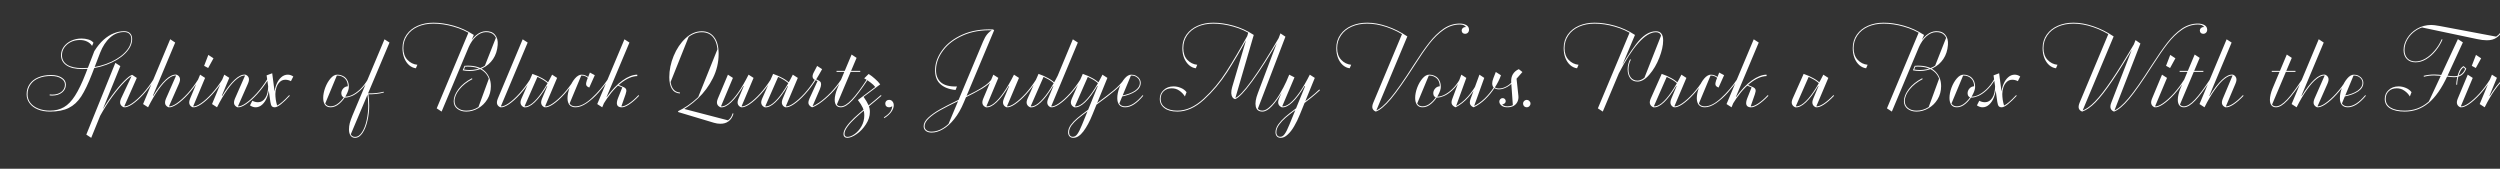 <svg width="4000" height="270" viewBox="0 0 4000 270" fill="none" xmlns="http://www.w3.org/2000/svg">
<rect x="0" y="0" width="4000" height="270" fill="#333333" stroke="none"/>
<g clip-path="url(#clip0_171_220)">
<path d="M79.96 178.54C72.587 178.54 66.053 177.373 60.36 175.04C54.76 172.707 50.42 169.44 47.34 165.24C44.167 161.04 42.58 156.28 42.58 150.96C42.58 144.707 44.167 139.293 47.34 134.72C50.42 130.053 54.9 126.46 60.78 123.94C66.753 121.327 73.707 120.02 81.64 120.02C88.92 120.02 94.707 121.467 99 124.36C103.293 127.16 105.44 130.847 105.44 135.42C105.44 140.553 103.387 144.753 99.28 148.02C95.267 151.287 89.947 152.92 83.32 152.92C82.387 152.92 81.08 152.827 79.4 152.64L79.54 151.1C81.22 151.287 82.48 151.38 83.32 151.38C89.48 151.38 94.427 149.933 98.16 147.04C101.987 144.053 103.9 140.18 103.9 135.42C103.9 131.313 101.847 128 97.74 125.48C93.727 122.867 88.36 121.56 81.64 121.56C73.987 121.56 67.313 122.773 61.62 125.2C56.02 127.533 51.727 130.94 48.74 135.42C45.66 139.807 44.12 144.987 44.12 150.96C44.12 156.093 45.613 160.62 48.6 164.54C51.587 168.46 55.787 171.493 61.2 173.64C66.707 175.88 72.96 177 79.96 177C88.547 177 96.013 175.133 102.36 171.4C108.707 167.76 114.587 161.693 120 153.2C125.507 144.613 131.153 132.9 136.94 118.06L150.94 81.8C155.513 74.427 160.46 68.36 165.78 63.6C171.193 58.84 176.653 55.387 182.16 53.24C187.76 51 193.22 49.88 198.54 49.88C202.553 49.88 205.68 50.953 207.92 53.1C210.253 55.247 211.42 58.327 211.42 62.34C211.42 70.46 207.64 78.253 200.08 85.72C192.613 93.093 182.673 99.067 170.26 103.64C157.94 108.213 145.013 110.5 131.48 110.5C120.653 110.5 112.3 108.54 106.42 104.62C100.54 100.607 97.6 95.147 97.6 88.24C97.6 83.48 99 79.093 101.8 75.08C104.693 70.973 108.66 67.707 113.7 65.28C118.74 62.853 124.34 61.64 130.5 61.64C134.233 61.64 137.827 62.153 141.28 63.18C144.733 64.113 147.487 65.84 149.54 68.36L147.3 73.4C145.527 70.6 143.007 68.36 139.74 66.68C136.473 64.907 132.413 64.02 127.56 64.02C122.24 64.02 117.387 65.14 113 67.38C108.707 69.62 105.3 72.607 102.78 76.34C100.353 79.98 99.14 83.947 99.14 88.24C99.14 94.867 101.94 100 107.54 103.64C113.14 107.187 121.12 108.96 131.48 108.96C144.733 108.96 157.427 106.767 169.56 102.38C181.693 97.993 191.447 92.207 198.82 85.02C206.287 77.74 210.02 70.18 210.02 62.34C210.02 58.793 209.04 56.087 207.08 54.22C205.12 52.26 202.273 51.28 198.54 51.28C190.14 51.28 182.673 54.22 176.14 60.1C169.607 65.887 164.287 74.007 160.18 84.46L147.3 118.06C141.233 133.74 135.447 145.827 129.94 154.32C124.433 162.72 117.807 168.833 110.06 172.66C102.313 176.58 92.28 178.54 79.96 178.54ZM138.098 215.36L184.578 100.56L192.558 105.74L145.938 220.54L138.098 215.36ZM158.538 185.12C165.072 173.36 171.885 162.627 178.978 152.92C186.165 143.213 192.652 135.467 198.438 129.68C204.318 123.8 208.658 120.487 211.458 119.74L211.878 121.28C209.172 122.027 204.972 125.293 199.278 131.08C193.585 136.773 187.192 144.427 180.098 154.04C173.098 163.56 166.378 174.153 159.938 185.82L158.538 185.12ZM198.158 171.68C195.545 170.653 193.725 169.02 192.698 166.78C191.672 164.447 192.045 161.32 193.818 157.4L211.458 119.74L218.878 124.64L198.158 171.68ZM247.018 127.44C241.792 135.933 236.005 143.68 229.658 150.68C223.405 157.587 217.432 162.953 211.738 166.78C206.045 170.513 201.518 172.147 198.158 171.68L198.298 170.14C201.565 170.607 205.905 168.973 211.318 165.24C216.732 161.507 222.518 156.28 228.678 149.56C234.838 142.747 240.532 135.14 245.758 126.74L247.018 127.44ZM228.922 166.5L272.322 62.76L280.302 68.08L236.902 171.68L228.922 166.5ZM235.922 170.42L243.482 152.5L245.162 153.48C252.069 142.093 258.742 133.413 265.182 127.44C271.622 121.467 277.362 118.807 282.402 119.46L282.262 120.86C278.436 120.393 274.049 122.12 269.102 126.04C264.156 129.867 258.929 135.7 253.422 143.54C247.916 151.287 242.409 160.667 236.902 171.68L235.922 170.42ZM269.662 171.68C267.142 170.653 265.416 169.02 264.482 166.78C263.642 164.447 264.062 161.32 265.742 157.4L282.402 119.46C284.922 120.393 286.649 122.027 287.582 124.36C288.516 126.693 288.096 129.867 286.322 133.88L269.662 171.68ZM318.522 127.44C313.296 135.933 307.509 143.68 301.162 150.68C294.909 157.587 288.936 162.953 283.242 166.78C277.549 170.513 273.022 172.147 269.662 171.68L269.802 170.14C273.069 170.607 277.409 168.973 282.822 165.24C288.236 161.507 294.022 156.28 300.182 149.56C306.342 142.747 312.036 135.14 317.262 126.74L318.522 127.44ZM357.406 127.44C352.086 135.933 346.253 143.68 339.906 150.68C333.653 157.587 327.679 162.953 321.986 166.78C316.386 170.513 311.859 172.147 308.406 171.68L308.686 170.14C311.859 170.607 316.153 168.973 321.566 165.24C326.979 161.507 332.766 156.28 338.926 149.56C345.086 142.747 350.779 135.14 356.006 126.74L357.406 127.44ZM308.406 171.68C305.886 170.747 304.159 169.113 303.226 166.78C302.293 164.447 302.666 161.32 304.346 157.4L320.166 119.46L328.146 124.64L308.406 171.68ZM326.606 105.32L333.326 87.82L341.586 93.28L333.046 108.82L326.606 105.32ZM346.254 170.42L353.814 152.5L355.494 153.48C362.401 142.093 369.074 133.413 375.514 127.44C381.954 121.467 387.694 118.807 392.734 119.46L392.594 120.86C388.768 120.393 384.381 122.12 379.434 126.04C374.488 129.867 369.261 135.7 363.754 143.54C358.248 151.287 352.741 160.667 347.234 171.68L346.254 170.42ZM339.254 166.5L358.854 119.46L366.834 124.5L347.234 171.68L339.254 166.5ZM379.994 171.68C377.474 170.653 375.748 169.02 374.814 166.78C373.974 164.447 374.394 161.32 376.074 157.4L392.734 119.46C395.254 120.393 396.981 122.027 397.914 124.36C398.848 126.693 398.428 129.867 396.654 133.88L379.994 171.68ZM428.994 127.44C423.674 135.933 417.841 143.68 411.494 150.68C405.241 157.587 399.268 162.953 393.574 166.78C387.974 170.513 383.448 172.147 379.994 171.68L380.274 170.14C383.448 170.607 387.741 168.973 393.154 165.24C398.568 161.507 404.354 156.28 410.514 149.56C416.674 142.747 422.368 135.14 427.594 126.74L428.994 127.44ZM439.598 171.68C437.545 171.68 435.958 171.073 434.838 169.86C433.811 168.553 433.065 166.267 432.598 163L426.578 120.58L435.538 117.22L439.738 149.56L438.898 150.12C439.365 144.333 440.578 139.107 442.538 134.44C444.498 129.773 447.018 126.133 450.098 123.52C453.178 120.813 456.631 119.46 460.458 119.46C463.538 119.46 466.478 120.44 469.278 122.4L465.498 129.82C462.511 128.327 459.525 127.58 456.538 127.58C453.178 127.58 450.285 128.7 447.858 130.94C445.431 133.18 443.611 136.073 442.398 139.62C441.185 143.073 440.578 146.667 440.578 150.4C440.578 153.107 440.811 156.187 441.278 159.64C441.838 163 442.538 166.08 443.378 168.88C447.951 166.733 454.391 161.18 462.698 152.22L463.678 153.2C458.451 158.893 453.738 163.42 449.538 166.78C445.338 170.047 442.025 171.68 439.598 171.68ZM408.938 171.68C405.951 171.68 402.965 170.653 399.978 168.6L403.758 161.18C406.558 162.767 409.591 163.56 412.858 163.56C417.618 163.56 421.491 161.273 424.478 156.7C427.558 152.127 429.098 145.593 429.098 137.1L430.498 139.76C430.218 145.453 429.145 150.727 427.278 155.58C425.411 160.433 422.845 164.353 419.578 167.34C416.405 170.233 412.858 171.68 408.938 171.68ZM529.026 171.68C525.013 171.68 522.026 170.373 520.066 167.76C518.106 165.053 517.126 161.367 517.126 156.7C517.126 151.66 518.2 146.2 520.346 140.32C522.586 134.44 525.433 129.493 528.886 125.48C532.34 121.467 535.886 119.46 539.526 119.46C542.793 119.46 545.826 120.16 548.626 121.56C551.52 122.867 553.806 125.013 555.486 128C557.26 130.893 558.146 134.58 558.146 139.06C558.146 142.607 556.7 147.04 553.806 152.36C551.006 157.587 547.366 162.113 542.886 165.94C538.406 169.767 533.786 171.68 529.026 171.68ZM529.026 170.14C533.506 170.14 537.846 168.32 542.046 164.68C546.34 161.04 549.84 156.7 552.546 151.66C555.253 146.62 556.606 142.42 556.606 139.06C556.606 132.993 554.973 128.467 551.706 125.48C548.44 122.4 544.38 120.86 539.526 120.86C537.566 120.86 535.513 121.653 533.366 123.24C533.926 122.307 534.673 121.513 535.606 120.86C536.633 120.207 537.846 119.973 539.246 120.16L520.206 165.94C519.553 165.567 519.04 164.727 518.666 163.42C518.293 162.02 518.106 160.62 518.106 159.22C518.106 157.82 518.246 156.98 518.526 156.7C518.526 161.18 519.413 164.54 521.186 166.78C522.96 169.02 525.573 170.14 529.026 170.14ZM552.686 156.14C550.54 156.14 548.906 155.487 547.786 154.18C546.666 152.873 546.106 151.24 546.106 149.28C546.106 146.48 547.086 143.96 549.046 141.72C551.006 139.387 553.713 138.127 557.166 137.94C557.073 140.927 556.513 144.007 555.486 147.18C554.46 150.26 553.106 153.013 551.426 155.44L551.146 154.46C554.32 154.927 558.1 154.227 562.486 152.36C566.873 150.4 571.4 147.273 576.066 142.98C580.733 138.593 584.933 133.18 588.666 126.74L589.926 127.44C585.633 134.627 581.106 140.367 576.346 144.66C571.586 148.953 567.153 151.94 563.046 153.62C558.94 155.3 555.486 156.14 552.686 156.14ZM568.033 220.54C564.953 220.54 562.573 219.327 560.893 216.9C559.213 214.473 558.373 211.207 558.373 207.1C558.373 203.647 558.793 200.287 559.633 197.02C560.473 193.847 561.919 189.74 563.973 184.7L615.213 62.9L623.193 68.08L561.173 215.08L560.893 214.66C560.519 213.82 560.193 212.98 559.913 212.14C559.539 211.393 559.353 210.553 559.353 209.62C559.259 208.78 559.399 207.94 559.773 207.1C559.773 211.02 560.473 213.96 561.873 215.92C563.273 217.973 565.326 219 568.033 219C572.326 219 576.059 216.48 579.233 211.44C582.499 206.4 584.973 200.007 586.653 192.26C588.333 184.607 589.173 176.907 589.173 169.16C589.173 161.973 588.706 155.533 587.773 149.84L589.313 149.7C590.246 155.487 590.713 161.973 590.713 169.16C590.713 176.907 589.826 184.747 588.053 192.68C586.279 200.707 583.666 207.333 580.213 212.56C576.759 217.88 572.699 220.54 568.033 220.54ZM588.053 149.42C597.853 149.607 606.439 148.72 613.813 146.76L614.233 148.02C606.579 150.167 597.853 151.1 588.053 150.82V149.42ZM665.413 109.24C661.493 108.773 657.853 107.093 654.493 104.2C651.226 101.307 648.659 97.527 646.793 92.86C644.926 88.1 643.993 82.827 643.993 77.04C643.993 68.733 646.186 61.5 650.573 55.34C654.959 49.18 660.886 44.467 668.353 41.2C675.913 37.933 684.266 36.3 693.413 36.3C703.679 36.3 714.459 37.887 725.753 41.06C737.046 44.233 747.826 49.18 758.093 55.9L757.393 57.16C747.313 50.533 736.719 45.68 725.613 42.6C714.506 39.427 703.773 37.84 693.413 37.84C684.079 37.84 675.773 39.473 668.493 42.74C661.213 46.007 655.566 50.627 651.553 56.6C647.446 62.573 645.393 69.387 645.393 77.04C645.393 84.973 647.586 91.227 651.973 95.8C656.266 100.373 661.539 102.987 667.793 103.64L665.413 109.24ZM698.733 173.36L749.833 51.42L758.093 55.9L706.573 178.54L698.733 173.36ZM746.053 178.54C740.266 178.54 735.459 177.047 731.633 174.06C727.806 171.073 725.893 167.013 725.893 161.88C725.893 155.813 728.413 149.42 733.453 142.7C738.586 135.887 745.819 130.053 755.153 125.2L755.853 126.6C747.266 130.987 740.359 136.447 735.133 142.98C729.906 149.42 727.293 155.72 727.293 161.88C727.293 166.453 729.019 170.093 732.473 172.8C735.926 175.6 740.453 177 746.053 177C752.773 177 759.026 175.227 764.813 171.68C770.693 168.133 775.359 163.373 778.813 157.4C782.266 151.427 783.993 144.94 783.993 137.94C783.993 127.953 780.866 120.253 774.613 114.84C768.453 109.333 759.679 106.58 748.293 106.58C746.426 106.58 744.793 106.627 743.393 106.72L743.253 105.32C744.746 105.133 746.426 105.04 748.293 105.04C760.799 105.04 770.086 108.12 776.153 114.28C782.313 120.44 785.393 128.327 785.393 137.94C785.393 145.593 783.526 152.547 779.793 158.8C776.059 164.96 771.159 169.767 765.093 173.22C759.026 176.767 752.679 178.54 746.053 178.54ZM782.453 125.06C783.199 126.74 783.759 128.84 784.133 131.36C784.506 133.88 784.646 136.867 784.553 140.32C784.459 144.987 783.526 149.327 781.753 153.34C780.073 157.26 777.786 160.807 774.893 163.98C772.093 167.06 768.873 169.767 765.233 172.1L782.453 125.06ZM743.253 105.32L744.513 105.88L741.853 112.32L740.313 112.46L743.253 105.32ZM751.233 113.58C747.499 113.58 743.859 113.207 740.313 112.46L741.293 111.06C744.746 111.713 748.059 112.04 751.233 112.04C759.166 112.04 766.306 110.36 772.653 107C779.093 103.547 784.273 98.787 788.193 92.72C792.113 86.653 794.353 79.653 794.913 71.72C795.379 65.093 794.026 60.007 790.853 56.46C787.773 52.913 783.199 51.233 777.133 51.42C771.813 51.607 766.726 53.847 761.873 58.14C757.113 62.34 752.959 68.407 749.413 76.34L748.153 75.78C752.073 67.007 756.553 60.567 761.593 56.46C766.633 52.26 771.813 50.067 777.133 49.88C783.853 49.693 788.846 51.653 792.113 55.76C795.473 59.773 796.873 65.14 796.313 71.86C795.659 80.633 793.186 88.193 788.893 94.54C784.599 100.793 779.139 105.553 772.513 108.82C765.886 111.993 758.793 113.58 751.233 113.58ZM793.793 59.54C794.446 61.313 794.913 63.133 795.193 65C795.473 66.773 795.519 69.2 795.333 72.28C795.146 76.947 794.166 81.52 792.393 86C790.619 90.387 788.239 94.353 785.253 97.9C782.359 101.447 778.999 104.387 775.173 106.72L793.793 59.54ZM800.727 171.68C798.207 170.747 796.48 169.16 795.547 166.92C794.614 164.587 794.987 161.413 796.667 157.4L836.287 62.9L844.267 68.08L800.727 171.68ZM849.587 127.44C844.36 135.933 838.574 143.68 832.227 150.68C825.974 157.587 820 162.953 814.307 166.78C808.614 170.513 804.087 172.147 800.727 171.68L800.867 170.14C804.134 170.607 808.474 168.973 813.887 165.24C819.3 161.507 825.04 156.28 831.107 149.56C837.267 142.747 843.007 135.14 848.327 126.74L849.587 127.44ZM838.582 171.68C835.968 170.653 834.195 168.973 833.262 166.64C832.328 164.307 832.748 161.18 834.522 157.26L851.882 118.2L860.282 122.12L838.582 171.68ZM871.482 171.68C868.962 170.747 867.235 169.113 866.302 166.78C865.368 164.447 865.742 161.32 867.422 157.4L883.382 119.46L891.362 124.64L871.482 171.68ZM878.762 135.7C875.962 132.527 872.182 129.587 867.422 126.88C862.662 124.08 857.248 121.653 851.182 119.6L851.882 118.2C857.575 120.16 862.895 122.54 867.842 125.34C872.788 128.14 876.848 131.313 880.022 134.86L878.762 135.7ZM884.362 120.58L876.802 138.64L875.122 137.52C868.402 149 861.868 157.727 855.522 163.7C849.175 169.673 843.528 172.333 838.582 171.68L838.722 170.14C842.455 170.7 846.748 169.067 851.602 165.24C856.455 161.32 861.588 155.487 867.002 147.74C872.415 139.9 877.875 130.473 883.382 119.46L884.362 120.58ZM920.482 127.44C915.162 135.933 909.328 143.68 902.982 150.68C896.728 157.587 890.755 162.953 885.062 166.78C879.462 170.513 874.935 172.147 871.482 171.68L871.762 170.14C874.935 170.607 879.228 168.973 884.642 165.24C890.055 161.507 895.842 156.28 902.002 149.56C908.162 142.747 913.855 135.14 919.082 126.74L920.482 127.44ZM920.882 171.68C916.682 171.68 913.462 170.42 911.222 167.9C909.075 165.287 908.002 161.693 908.002 157.12C908.002 152.08 909.122 146.573 911.362 140.6C913.602 134.627 916.449 129.633 919.902 125.62C923.449 121.513 926.995 119.46 930.542 119.46C932.875 119.46 934.975 119.88 936.842 120.72C938.802 121.467 940.529 122.54 942.022 123.94L940.902 124.92C939.595 123.613 938.055 122.633 936.282 121.98C934.509 121.233 932.595 120.86 930.542 120.86C928.302 120.86 925.922 121.98 923.402 124.22C923.962 122.727 924.802 121.7 925.922 121.14C927.042 120.58 928.442 120.393 930.122 120.58L911.222 165.94C910.009 164.633 909.262 163.187 908.982 161.6C908.795 159.92 908.982 158.38 909.542 156.98C909.542 161.367 910.475 164.68 912.342 166.92C914.302 169.067 917.149 170.14 920.882 170.14C928.629 170.14 937.262 165.753 946.782 156.98C956.395 148.113 965.029 137.987 972.682 126.6L973.802 127.44C969.042 134.533 963.675 141.44 957.702 148.16C951.729 154.88 945.475 160.48 938.942 164.96C932.409 169.44 926.389 171.68 920.882 171.68ZM942.862 140.04C940.155 139.107 938.522 137.753 937.962 135.98C937.495 134.113 937.822 131.64 938.942 128.56L943.842 116.1L951.682 120.3L942.862 140.04ZM1022.64 153.2C1016.85 159.36 1011.35 164.12 1006.12 167.48C1000.99 170.747 996.832 172.147 993.659 171.68L993.799 170.14C996.786 170.513 1000.75 169.113 1005.7 165.94C1010.74 162.673 1016.01 158.1 1021.52 152.22L1022.64 153.2ZM955.579 166.5L999.119 62.9L1007.1 68.08L963.559 171.68L955.579 166.5ZM993.659 171.68C990.299 171.4 988.199 170.047 987.359 167.62C986.519 165.1 987.032 161.507 988.899 156.84L995.619 139.9L988.199 136.82L988.759 135.42L997.439 139.2C999.866 140.227 1001.36 141.58 1001.92 143.26C1002.48 144.847 1002.15 147.367 1000.94 150.82L993.659 171.68ZM962.999 167.62L969.719 154.46L970.839 155.3C979.052 143.727 987.406 134.907 995.899 128.84C1004.49 122.68 1012.37 119.553 1019.56 119.46L1019.7 121.7C1011.3 121.887 1002.29 125.853 992.679 133.6C983.066 141.347 973.592 152.92 964.259 168.32L962.999 167.62ZM1084.71 177.98C1095.72 172.753 1106.08 165.613 1115.79 156.56C1125.5 147.413 1133.34 136.773 1139.31 124.64C1145.28 112.507 1148.27 99.673 1148.27 86.14C1148.27 74.94 1146.08 66.4 1141.69 60.52C1137.3 54.547 1131 51.56 1122.79 51.56C1113.83 51.56 1105.48 55.2 1097.73 62.48C1089.98 69.667 1083.82 78.86 1079.25 90.06C1074.68 101.26 1072.39 112.413 1072.39 123.52C1072.39 131.173 1073.7 137.1 1076.31 141.3C1079.02 145.5 1082.89 147.74 1087.93 148.02L1087.79 149.56C1082 149.187 1077.71 146.667 1074.91 142C1072.2 137.333 1070.85 131.173 1070.85 123.52C1070.85 112.227 1073.18 100.887 1077.85 89.5C1082.61 78.02 1088.96 68.593 1096.89 61.22C1104.92 53.753 1113.55 50.02 1122.79 50.02C1131.19 50.02 1137.77 53.1 1142.53 59.26C1147.38 65.327 1149.81 74.287 1149.81 86.14C1149.81 99.86 1146.73 112.88 1140.57 125.2C1134.41 137.52 1126.43 148.3 1116.63 157.54C1106.92 166.78 1096.52 174.06 1085.41 179.38L1084.71 177.98ZM1152.33 198C1149.16 198 1145.84 197.487 1142.39 196.46L1085.41 179.38L1085.97 177.7C1087.37 177.233 1088.72 176.673 1090.03 176.02C1091.34 175.46 1092.46 174.853 1093.39 174.2L1093.81 174.06L1164.79 192.54C1168.34 190.113 1170.81 186.38 1172.21 181.34L1173.61 181.76C1172.12 187.08 1169.55 191.14 1165.91 193.94C1162.27 196.74 1157.74 198.093 1152.33 198ZM1072.95 131.22C1071.92 128.793 1071.41 125.293 1071.41 120.72C1071.41 114.653 1072.67 107.513 1075.19 99.3C1077.71 91.087 1081.3 83.247 1085.97 75.78C1090.64 68.22 1096 62.433 1102.07 58.42L1072.95 131.22ZM1148.13 78.3C1148.5 79.7 1148.78 81.287 1148.97 83.06C1149.16 84.833 1149.25 86.513 1149.25 88.1C1149.25 95.847 1147.85 103.873 1145.05 112.18C1142.34 120.393 1138.56 128.28 1133.71 135.84C1128.86 143.307 1123.3 149.887 1117.05 155.58L1148.13 78.3ZM1172.66 124.64L1152.92 171.68C1150.3 170.653 1148.53 169.02 1147.6 166.78C1146.66 164.447 1147.04 161.32 1148.72 157.4L1164.68 119.46L1172.66 124.64ZM1185.82 171.68C1183.3 170.747 1181.57 169.113 1180.64 166.78C1179.7 164.447 1180.08 161.32 1181.76 157.4L1197.72 119.46L1205.7 124.64L1185.82 171.68ZM1198.7 120.58L1191.14 138.64L1189.46 137.52C1182.74 149 1176.2 157.727 1169.86 163.7C1163.51 169.673 1157.86 172.333 1152.92 171.68L1153.06 170.14C1156.79 170.7 1161.08 169.067 1165.94 165.24C1170.79 161.32 1175.92 155.487 1181.34 147.74C1186.75 139.9 1192.21 130.473 1197.72 119.46L1198.7 120.58ZM1234.82 127.44C1229.5 135.933 1223.66 143.68 1217.32 150.68C1211.06 157.587 1205.09 162.953 1199.4 166.78C1193.8 170.513 1189.27 172.147 1185.82 171.68L1186.1 170.14C1189.27 170.607 1193.56 168.973 1198.98 165.24C1204.39 161.507 1210.18 156.28 1216.34 149.56C1222.5 142.747 1228.19 135.14 1233.42 126.74L1234.82 127.44ZM1223.72 171.68C1221.11 170.653 1219.33 168.973 1218.4 166.64C1217.47 164.307 1217.89 161.18 1219.66 157.26L1237.02 118.2L1245.42 122.12L1223.72 171.68ZM1256.62 171.68C1254.1 170.747 1252.37 169.113 1251.44 166.78C1250.51 164.447 1250.88 161.32 1252.56 157.4L1268.52 119.46L1276.5 124.64L1256.62 171.68ZM1263.9 135.7C1261.1 132.527 1257.32 129.587 1252.56 126.88C1247.8 124.08 1242.39 121.653 1236.32 119.6L1237.02 118.2C1242.71 120.16 1248.03 122.54 1252.98 125.34C1257.93 128.14 1261.99 131.313 1265.16 134.86L1263.9 135.7ZM1269.5 120.58L1261.94 138.64L1260.26 137.52C1253.54 149 1247.01 157.727 1240.66 163.7C1234.31 169.673 1228.67 172.333 1223.72 171.68L1223.86 170.14C1227.59 170.7 1231.89 169.067 1236.74 165.24C1241.59 161.32 1246.73 155.487 1252.14 147.74C1257.55 139.9 1263.01 130.473 1268.52 119.46L1269.5 120.58ZM1305.62 127.44C1300.3 135.933 1294.47 143.68 1288.12 150.68C1281.87 157.587 1275.89 162.953 1270.2 166.78C1264.6 170.513 1260.07 172.147 1256.62 171.68L1256.9 170.14C1260.07 170.607 1264.37 168.973 1269.78 165.24C1275.19 161.507 1280.98 156.28 1287.14 149.56C1293.3 142.747 1298.99 135.14 1304.22 126.74L1305.62 127.44ZM1299.02 170.14C1301.45 169.767 1305.46 167.667 1311.06 163.84C1316.66 159.92 1322.63 154.74 1328.98 148.3C1335.33 141.767 1341.07 134.58 1346.2 126.74L1347.46 127.44C1342.33 135.467 1336.49 142.793 1329.96 149.42C1323.52 155.953 1317.45 161.18 1311.76 165.1C1306.07 169.02 1301.91 171.213 1299.3 171.68L1299.02 170.14ZM1299.3 171.68C1296.87 170.653 1295.1 169.067 1293.98 166.92C1292.95 164.773 1293.37 161.647 1295.24 157.54L1307.98 129.68L1305.18 128.42C1302.38 127.3 1300.75 125.713 1300.28 123.66C1299.81 121.513 1300.37 118.947 1301.96 115.96L1307.42 105.46L1315.4 110.64C1311.67 117.453 1308.49 122.913 1305.88 127.02L1308.4 128.14C1310.17 128.793 1311.53 129.68 1312.46 130.8C1313.39 131.827 1313.81 133.273 1313.72 135.14C1313.72 137.007 1313.11 139.433 1311.9 142.42L1299.3 171.68ZM1345.33 171.68C1342.16 171.68 1339.73 170.653 1338.05 168.6C1336.37 166.453 1335.53 163.467 1335.53 159.64C1335.53 157.027 1335.9 154.18 1336.65 151.1C1337.4 147.927 1338.38 144.893 1339.59 142L1362.55 87.26L1370.53 92.58L1338.89 167.48C1338.24 166.827 1337.68 166.033 1337.21 165.1C1336.74 164.167 1336.46 163.233 1336.37 162.3C1336.37 161.273 1336.6 160.387 1337.07 159.64C1337.07 163.093 1337.77 165.707 1339.17 167.48C1340.57 169.253 1342.62 170.14 1345.33 170.14C1350.28 170.14 1356.16 166.5 1362.97 159.22C1369.78 151.94 1377.86 141.113 1387.19 126.74L1388.45 127.44C1379.02 141.907 1370.81 152.92 1363.81 160.48C1356.81 167.947 1350.65 171.68 1345.33 171.68ZM1338.47 113.44H1376.41V114.98H1338.47V113.44ZM1355.69 220.54C1353.73 220.54 1352.24 219.98 1351.21 218.86C1350.09 217.833 1349.53 216.387 1349.53 214.52C1349.53 210.973 1351.12 206.96 1354.29 202.48C1357.37 198.093 1361.43 193.52 1366.47 188.76C1371.51 184.093 1377.72 178.68 1385.09 172.52L1386.35 171.4C1398.02 161.88 1405.67 155.487 1409.31 152.22L1410.43 153.2C1405.67 157.4 1397.97 163.84 1387.33 172.52C1379.68 178.867 1373.33 184.42 1368.29 189.18C1363.16 193.94 1359.05 198.467 1355.97 202.76C1352.8 207.053 1351.21 210.88 1351.21 214.24C1351.21 217.413 1352.8 219 1355.97 219C1359.42 219 1363.3 217.46 1367.59 214.38C1371.79 211.393 1375.38 207.287 1378.37 202.06C1381.36 196.833 1382.85 191.047 1382.85 184.7C1382.85 180.22 1382.06 176.16 1380.47 172.52C1378.88 168.973 1376.27 164.82 1372.63 160.06L1381.31 154.32C1385.23 159.92 1387.94 164.447 1389.43 167.9C1391.02 171.353 1391.81 175.087 1391.81 179.1C1391.81 185.82 1389.71 192.4 1385.51 198.84C1381.4 205.28 1376.46 210.507 1370.67 214.52C1364.88 218.533 1359.89 220.54 1355.69 220.54ZM1372.63 160.06L1407.21 134.02L1408.33 135L1373.75 160.9L1372.63 160.06ZM1400.63 139.48C1398.86 137.053 1396.34 134.627 1393.07 132.2C1389.9 129.68 1386.44 127.393 1382.71 125.34L1389.85 118.34C1393.3 120.487 1396.71 123.1 1400.07 126.18C1403.52 129.167 1406.28 132.107 1408.33 135L1400.63 139.48ZM1414.2 187.78C1419.14 184.607 1422.6 181.573 1424.56 178.68C1426.52 175.787 1427.54 172.613 1427.64 169.16L1429.04 168.74C1427.73 169.86 1426.61 170.607 1425.68 170.98C1424.74 171.447 1423.62 171.68 1422.32 171.68C1420.54 171.68 1419.1 171.12 1417.98 170C1416.95 168.88 1416.44 167.387 1416.44 165.52C1416.44 163.933 1417 162.58 1418.12 161.46C1419.33 160.34 1420.78 159.78 1422.46 159.78C1424.79 159.78 1426.61 160.62 1427.92 162.3C1429.32 163.887 1430.02 165.987 1430.02 168.6C1430.02 171.867 1428.76 175.273 1426.24 178.82C1423.81 182.367 1420.03 185.773 1414.9 189.04L1414.2 187.78ZM1490.55 212.14C1486.54 212.14 1483.41 211.207 1481.17 209.34C1478.93 207.473 1477.81 205 1477.81 201.92C1477.81 197.347 1480.28 192.773 1485.23 188.2C1490.18 183.627 1496.38 179.24 1503.85 175.04C1511.32 170.84 1520.84 165.94 1532.41 160.34C1532.97 160.153 1534.09 159.64 1535.77 158.8L1537.59 157.96C1547.48 153.013 1555.28 149.047 1560.97 146.06C1566.66 143.073 1571.84 139.9 1576.51 136.54C1581.27 133.087 1584.63 129.773 1586.59 126.6L1587.85 127.3C1584.96 132.06 1579.59 136.82 1571.75 141.58C1563.91 146.247 1552.85 152.08 1538.57 159.08L1536.33 160.2L1532.41 162.02C1521.21 167.433 1511.92 172.193 1504.55 176.3C1497.18 180.407 1491.16 184.653 1486.49 189.04C1481.73 193.427 1479.35 197.72 1479.35 201.92C1479.35 204.627 1480.33 206.727 1482.29 208.22C1484.25 209.807 1487 210.6 1490.55 210.6C1496.71 210.6 1502.87 208.687 1509.03 204.86C1515.28 201.033 1521.12 195.527 1526.53 188.34C1532.04 181.153 1536.84 172.613 1540.95 162.72C1537.03 175.413 1529.1 187.64 1517.15 199.4L1572.87 66.54C1574.92 61.593 1577.12 57.72 1579.45 54.92C1581.78 52.027 1584.91 49.413 1588.83 47.08L1590.65 48.34L1542.35 163.28C1537.87 174.107 1532.69 183.16 1526.81 190.44C1521.02 197.72 1515 203.133 1508.75 206.68C1502.59 210.32 1496.52 212.14 1490.55 212.14ZM1528.91 143.96C1518.18 142.933 1509.92 139.667 1504.13 134.16C1498.34 128.653 1495.68 120.673 1496.15 110.22C1496.62 99.767 1500.58 89.547 1508.05 79.56C1515.61 69.48 1526.34 61.36 1540.25 55.2C1554.16 49.04 1570.35 46.333 1588.83 47.08V48.48C1570.54 47.827 1554.58 50.533 1540.95 56.6C1527.32 62.573 1516.82 70.46 1509.45 80.26C1502.08 89.967 1498.16 99.953 1497.69 110.22C1497.22 119.273 1499.65 126.32 1504.97 131.36C1510.38 136.4 1519.11 138.733 1531.15 138.36L1528.91 143.96ZM1597.31 124.64L1577.57 171.68C1574.95 170.653 1573.18 169.02 1572.25 166.78C1571.31 164.447 1571.69 161.32 1573.37 157.4L1589.33 119.46L1597.31 124.64ZM1610.47 171.68C1607.95 170.747 1606.22 169.113 1605.29 166.78C1604.35 164.447 1604.73 161.32 1606.41 157.4L1622.37 119.46L1630.35 124.64L1610.47 171.68ZM1623.35 120.58L1615.79 138.64L1614.11 137.52C1607.39 149 1600.85 157.727 1594.51 163.7C1588.16 169.673 1582.51 172.333 1577.57 171.68L1577.71 170.14C1581.44 170.7 1585.73 169.067 1590.59 165.24C1595.44 161.32 1600.57 155.487 1605.99 147.74C1611.4 139.9 1616.86 130.473 1622.37 119.46L1623.35 120.58ZM1659.47 127.44C1654.15 135.933 1648.31 143.68 1641.97 150.68C1635.71 157.587 1629.74 162.953 1624.05 166.78C1618.45 170.513 1613.92 172.147 1610.47 171.68L1610.75 170.14C1613.92 170.607 1618.21 168.973 1623.63 165.24C1629.04 161.507 1634.83 156.28 1640.99 149.56C1647.15 142.747 1652.84 135.14 1658.07 126.74L1659.47 127.44ZM1681.27 171.68C1678.75 170.747 1677.02 169.113 1676.09 166.78C1675.15 164.447 1675.53 161.32 1677.21 157.4L1716.55 62.9L1724.53 68.08L1681.27 171.68ZM1648.37 171.68C1645.75 170.653 1643.98 168.973 1643.05 166.64C1642.11 164.307 1642.53 161.18 1644.31 157.26L1661.67 118.2L1670.07 122.12L1648.37 171.68ZM1688.55 135.7C1685.75 132.527 1681.97 129.587 1677.21 126.88C1672.45 124.08 1667.03 121.653 1660.97 119.6L1661.67 118.2C1667.36 120.16 1672.68 122.54 1677.63 125.34C1682.57 128.14 1686.63 131.313 1689.81 134.86L1688.55 135.7ZM1694.15 120.58L1686.59 138.64L1684.91 137.52C1678.19 149 1671.65 157.727 1665.31 163.7C1658.96 169.673 1653.31 172.333 1648.37 171.68L1648.51 170.14C1652.24 170.7 1656.53 169.067 1661.39 165.24C1666.24 161.32 1671.37 155.487 1676.79 147.74C1682.2 139.9 1687.66 130.473 1693.17 119.46L1694.15 120.58ZM1730.27 127.44C1724.95 135.933 1719.11 143.68 1712.77 150.68C1706.51 157.587 1700.54 162.953 1694.85 166.78C1689.25 170.513 1684.72 172.147 1681.27 171.68L1681.55 170.14C1684.72 170.607 1689.01 168.973 1694.43 165.24C1699.84 161.507 1705.63 156.28 1711.79 149.56C1717.95 142.747 1723.64 135.14 1728.87 126.74L1730.27 127.44ZM1717.37 220.54C1714.75 220.54 1712.7 219.747 1711.21 218.16C1709.71 216.573 1708.97 214.38 1708.97 211.58C1708.97 207.753 1710.37 203.88 1713.17 199.96C1715.97 196.133 1719.42 192.493 1723.53 189.04C1727.63 185.587 1733.14 181.34 1740.05 176.3L1747.89 170.42C1749.85 168.927 1752.88 166.687 1756.99 163.7C1767.35 156.047 1775.79 149.513 1782.33 144.1C1788.95 138.593 1794.46 132.76 1798.85 126.6L1799.97 127.44C1795.49 133.693 1789.93 139.62 1783.31 145.22C1776.68 150.82 1768.09 157.447 1757.55 165.1C1755.77 166.407 1752.83 168.6 1748.73 171.68L1740.75 177.56C1734.03 182.507 1728.66 186.66 1724.65 190.02C1720.63 193.38 1717.27 196.88 1714.57 200.52C1711.86 204.253 1710.51 207.94 1710.51 211.58C1710.51 214.007 1711.07 215.827 1712.19 217.04C1713.31 218.253 1714.75 218.86 1716.53 218.86C1719.42 218.86 1721.89 217.32 1723.95 214.24C1726.09 211.253 1728.52 206.4 1731.23 199.68L1763.85 119.46L1771.83 124.64L1748.03 183.02C1743.55 194.22 1738.69 203.273 1733.47 210.18C1728.24 217.087 1722.87 220.54 1717.37 220.54ZM1719.19 171.68C1716.57 170.653 1714.8 168.973 1713.87 166.64C1712.93 164.307 1713.35 161.18 1715.13 157.26L1732.49 118.2L1740.89 122.12L1719.19 171.68ZM1759.37 135.7C1756.57 132.527 1752.79 129.587 1748.03 126.88C1743.27 124.08 1737.85 121.653 1731.79 119.6L1732.49 118.2C1738.18 120.16 1743.5 122.54 1748.45 125.34C1753.39 128.14 1757.45 131.313 1760.63 134.86L1759.37 135.7ZM1764.97 120.58L1757.41 138.64L1755.73 137.52C1749.01 149 1742.47 157.727 1736.13 163.7C1729.78 169.673 1724.13 172.333 1719.19 171.68L1719.33 170.14C1723.06 170.7 1727.35 169.067 1732.21 165.24C1737.06 161.32 1742.19 155.487 1747.61 147.74C1753.02 139.9 1758.48 130.473 1763.99 119.46L1764.97 120.58ZM1800.39 171.68C1796.19 171.68 1793.02 170.42 1790.87 167.9C1788.72 165.287 1787.65 161.693 1787.65 157.12C1787.65 151.987 1788.72 146.48 1790.87 140.6C1793.11 134.627 1795.96 129.633 1799.41 125.62C1802.86 121.513 1806.41 119.46 1810.05 119.46C1812.94 119.46 1815.51 120.067 1817.75 121.28C1820.08 122.493 1821.9 124.127 1823.21 126.18C1824.52 128.14 1825.17 130.287 1825.17 132.62C1825.17 137.94 1822.42 142.467 1816.91 146.2C1811.4 149.933 1803.84 152.733 1794.23 154.6L1793.95 153.2C1803.56 151.333 1810.94 148.627 1816.07 145.08C1821.2 141.44 1823.77 137.287 1823.77 132.62C1823.77 129.26 1822.42 126.46 1819.71 124.22C1817.1 121.98 1813.88 120.86 1810.05 120.86C1807.16 120.86 1803.84 122.913 1800.11 127.02C1801.88 123.1 1805.1 120.813 1809.77 120.16L1790.73 165.94C1789.61 164.727 1788.91 163.093 1788.63 161.04C1788.35 158.987 1788.54 157.26 1789.19 155.86C1789 160.62 1789.84 164.213 1791.71 166.64C1793.58 168.973 1796.47 170.14 1800.39 170.14C1808.98 170.14 1818.26 164.167 1828.25 152.22L1829.23 153.2C1819.06 165.52 1809.44 171.68 1800.39 171.68ZM1883.79 178.54C1874.83 178.54 1867.93 176.673 1863.07 172.94C1858.13 169.3 1855.65 164.4 1855.65 158.24C1855.65 152.453 1857.75 147.693 1861.95 143.96C1866.06 140.133 1871.29 138.22 1877.63 138.22C1881.65 138.22 1885.52 139.013 1889.25 140.6C1892.99 142.093 1896.07 144.38 1898.49 147.46L1895.83 154.32C1893.5 150.587 1890.56 147.507 1887.01 145.08C1883.47 142.56 1879.36 141.3 1874.69 141.3C1869.47 141.3 1865.22 142.84 1861.95 145.92C1858.69 149 1857.05 153.107 1857.05 158.24C1857.05 164.12 1859.43 168.693 1864.19 171.96C1868.95 175.32 1875.49 177 1883.79 177C1897.98 177 1911.93 170.7 1925.65 158.1C1939.47 145.5 1951.65 130.94 1962.19 114.42C1972.83 97.9 1984.22 78.533 1996.35 56.32L1997.61 54.22L1998.87 54.92L1997.75 57.02C1985.43 79.607 1973.95 99.16 1963.31 115.68C1952.67 132.107 1940.35 146.713 1926.35 159.5C1912.45 172.193 1898.26 178.54 1883.79 178.54ZM1913.33 109.24C1909.32 108.773 1905.68 107.093 1902.41 104.2C1899.15 101.307 1896.53 97.527 1894.57 92.86C1892.71 88.1 1891.77 82.827 1891.77 77.04C1891.77 68.733 1893.97 61.5 1898.35 55.34C1902.83 49.18 1908.81 44.467 1916.27 41.2C1923.74 37.933 1932.05 36.3 1941.19 36.3C1951.46 36.3 1962.24 37.887 1973.53 41.06C1984.92 44.233 1995.75 49.18 2006.01 55.9L2005.17 57.16C1995.19 50.533 1984.59 45.68 1973.39 42.6C1962.29 39.427 1951.55 37.84 1941.19 37.84C1931.86 37.84 1923.55 39.473 1916.27 42.74C1909.09 46.007 1903.44 50.627 1899.33 56.6C1895.32 62.573 1893.31 69.387 1893.31 77.04C1893.31 84.973 1895.46 91.227 1899.75 95.8C1904.14 100.373 1909.41 102.987 1915.57 103.64L1913.33 109.24ZM1976.05 158.66C1974.37 158.193 1972.97 157.167 1971.85 155.58C1970.83 153.993 1970.22 151.847 1970.03 149.14C1969.94 146.34 1970.41 143.12 1971.43 139.48L1997.47 51.42L2006.01 55.9L1976.05 158.66ZM1975.63 157.12C1981.23 155.347 1990.24 145.967 2002.65 128.98C2015.07 111.9 2029.72 88.8 2046.61 59.68L2047.87 60.52C2030.7 90.013 2015.86 113.3 2003.35 130.38C1990.94 147.367 1981.84 156.793 1976.05 158.66L1975.63 157.12ZM2019.73 178.54C2013.95 178.54 2010.45 175.833 2009.23 170.42C2008.02 165.1 2009.14 157.96 2012.59 149L2048.71 53.38L2056.69 58.7L2012.31 174.62L2010.77 172.24L2011.19 170.56C2011.66 172.613 2012.59 174.2 2013.99 175.32C2015.49 176.44 2017.4 177 2019.73 177C2023.56 177 2027.81 174.713 2032.47 170.14C2037.23 165.66 2041.95 159.64 2046.61 152.08C2051.28 144.427 2055.71 135.98 2059.91 126.74L2061.17 127.44C2058.09 134.44 2054.31 141.767 2049.83 149.42C2045.45 157.073 2040.55 163.84 2035.13 169.72C2029.72 175.6 2024.59 178.54 2019.73 178.54ZM2049.2 220.54C2046.5 220.54 2044.44 219.747 2043.04 218.16C2041.55 216.573 2040.8 214.38 2040.8 211.58C2040.8 207.473 2042.25 203.32 2045.14 199.12C2048.13 195.013 2051.72 191.093 2055.92 187.36C2060.22 183.627 2066 179.053 2073.28 173.64L2077.48 170.42L2080.14 168.46C2086.86 163.42 2092.56 158.987 2097.22 155.16C2101.98 151.333 2106.56 147.32 2110.94 143.12L2111.92 144.38C2107.35 148.58 2102.59 152.687 2097.64 156.7C2092.79 160.62 2086.77 165.287 2079.58 170.7L2078.32 171.68L2074.12 174.9C2067.03 180.22 2061.38 184.653 2057.18 188.2C2052.98 191.84 2049.44 195.667 2046.54 199.68C2043.65 203.693 2042.2 207.66 2042.2 211.58C2042.2 214.007 2042.81 215.827 2044.02 217.04C2045.14 218.253 2046.59 218.86 2048.36 218.86C2051.16 218.86 2053.59 217.32 2055.64 214.24C2057.79 211.253 2060.22 206.4 2062.92 199.68L2095.68 119.46L2103.66 124.64L2079.86 183.02C2076.97 190.207 2073.89 196.553 2070.62 202.06C2067.45 207.567 2064 212 2060.26 215.36C2056.62 218.813 2052.94 220.54 2049.2 220.54ZM2050.88 171.68C2048.27 170.653 2046.5 168.973 2045.56 166.64C2044.63 164.307 2045 161.18 2046.68 157.26L2062.78 119.46L2071.18 123.8L2050.88 171.68ZM2096.66 120.58L2089.1 138.64L2087.42 137.52C2080.7 149 2074.17 157.727 2067.82 163.7C2061.48 169.673 2055.83 172.333 2050.88 171.68L2051.02 170.14C2054.76 170.7 2059.05 169.067 2063.9 165.24C2068.76 161.32 2073.89 155.487 2079.3 147.74C2084.72 139.9 2090.18 130.473 2095.68 119.46L2096.66 120.58ZM2200.92 177.14C2207.36 174.9 2215.24 168.227 2224.58 157.12C2233.91 146.013 2246.28 128.373 2261.68 104.2C2271.1 89.453 2279.36 77.553 2286.46 68.5C2293.55 59.353 2301.16 51.933 2309.28 46.24C2317.49 40.547 2326.26 37.7 2335.6 37.7C2339.61 37.7 2343.06 38.493 2345.96 40.08C2348.85 41.667 2350.34 44.14 2350.44 47.5C2350.44 49.46 2349.83 51.047 2348.62 52.26C2347.4 53.473 2345.91 54.08 2344.14 54.08C2342.64 54.08 2341.38 53.66 2340.36 52.82C2339.33 51.887 2338.77 50.627 2338.68 49.04C2338.68 47.173 2339.42 45.68 2340.92 44.56C2342.5 43.347 2344.32 43.02 2346.38 43.58L2346.1 44.42C2345.54 42.833 2344.37 41.573 2342.6 40.64C2340.92 39.707 2338.58 39.24 2335.6 39.24C2326.54 39.24 2318 42.04 2309.98 47.64C2302.04 53.147 2294.53 60.427 2287.44 69.48C2280.44 78.44 2272.27 90.293 2262.94 105.04C2247.44 129.213 2234.98 146.947 2225.56 158.24C2216.13 169.44 2208.06 176.207 2201.34 178.54L2200.92 177.14ZM2201.34 178.54C2198.63 177.513 2196.86 175.833 2196.02 173.5C2195.27 171.167 2195.69 168.087 2197.28 164.26L2243.48 53.94L2251.74 58.28L2201.34 178.54ZM2159.48 109.24C2155.56 108.773 2151.92 107.093 2148.56 104.2C2145.29 101.307 2142.72 97.527 2140.86 92.86C2138.99 88.1 2138.06 82.827 2138.06 77.04C2138.06 68.733 2140.25 61.5 2144.64 55.34C2149.02 49.18 2154.95 44.467 2162.42 41.2C2169.98 37.933 2178.33 36.3 2187.48 36.3C2197.56 36.3 2208.15 38.213 2219.26 42.04C2230.36 45.773 2241.19 51.187 2251.74 58.28L2250.9 59.54C2240.63 52.54 2229.99 47.173 2218.98 43.44C2207.96 39.707 2197.46 37.84 2187.48 37.84C2178.14 37.84 2169.84 39.473 2162.56 42.74C2155.28 46.007 2149.63 50.627 2145.62 56.6C2141.51 62.573 2139.46 69.387 2139.46 77.04C2139.46 84.973 2141.65 91.227 2146.04 95.8C2150.33 100.373 2155.6 102.987 2161.86 103.64L2159.48 109.24ZM2276.16 171.68C2272.14 171.68 2269.16 170.373 2267.2 167.76C2265.24 165.053 2264.26 161.367 2264.26 156.7C2264.26 151.66 2265.33 146.2 2267.48 140.32C2269.72 134.44 2272.56 129.493 2276.02 125.48C2279.47 121.467 2283.02 119.46 2286.66 119.46C2289.92 119.46 2292.96 120.16 2295.76 121.56C2298.65 122.867 2300.94 125.013 2302.62 128C2304.39 130.893 2305.28 134.58 2305.28 139.06C2305.28 142.607 2303.83 147.04 2300.94 152.36C2298.14 157.587 2294.5 162.113 2290.02 165.94C2285.54 169.767 2280.92 171.68 2276.16 171.68ZM2276.16 170.14C2280.64 170.14 2284.98 168.32 2289.18 164.68C2293.47 161.04 2296.97 156.7 2299.68 151.66C2302.38 146.62 2303.74 142.42 2303.74 139.06C2303.74 132.993 2302.1 128.467 2298.84 125.48C2295.57 122.4 2291.51 120.86 2286.66 120.86C2284.7 120.86 2282.64 121.653 2280.5 123.24C2281.06 122.307 2281.8 121.513 2282.74 120.86C2283.76 120.207 2284.98 119.973 2286.38 120.16L2267.34 165.94C2266.68 165.567 2266.17 164.727 2265.8 163.42C2265.42 162.02 2265.24 160.62 2265.24 159.22C2265.24 157.82 2265.38 156.98 2265.66 156.7C2265.66 161.18 2266.54 164.54 2268.32 166.78C2270.09 169.02 2272.7 170.14 2276.16 170.14ZM2299.82 156.14C2297.67 156.14 2296.04 155.487 2294.92 154.18C2293.8 152.873 2293.24 151.24 2293.24 149.28C2293.24 146.48 2294.22 143.96 2296.18 141.72C2298.14 139.387 2300.84 138.127 2304.3 137.94C2304.2 140.927 2303.64 144.007 2302.62 147.18C2301.59 150.26 2300.24 153.013 2298.56 155.44L2298.28 154.46C2301.45 154.927 2305.23 154.227 2309.62 152.36C2314 150.4 2318.53 147.273 2323.2 142.98C2327.86 138.593 2332.06 133.18 2335.8 126.74L2337.06 127.44C2332.76 134.627 2328.24 140.367 2323.48 144.66C2318.72 148.953 2314.28 151.94 2310.18 153.62C2306.07 155.3 2302.62 156.14 2299.82 156.14ZM2357.16 170.28C2363.51 167.387 2369.53 163.233 2375.22 157.82C2380.92 152.313 2385.91 146.247 2390.2 139.62C2394.5 132.993 2397.81 126.46 2400.14 120.02L2401.54 120.44C2399.3 126.88 2395.99 133.46 2391.6 140.18C2387.31 146.9 2382.22 153.107 2376.34 158.8C2370.56 164.4 2364.4 168.693 2357.86 171.68L2357.16 170.28ZM2329.02 171.68C2326.5 170.747 2324.59 169.253 2323.28 167.2C2322.07 165.053 2322.16 162.16 2323.56 158.52L2338.12 119.46L2346.1 124.64L2329.02 171.68ZM2328.46 170.42C2335.65 166.78 2342.37 161.46 2348.62 154.46C2354.88 147.367 2360.15 139.573 2364.44 131.08L2365.7 131.64C2361.5 140.133 2356.18 148.02 2349.74 155.3C2343.4 162.487 2336.49 167.947 2329.02 171.68L2328.46 170.42ZM2357.86 171.68C2355.34 170.747 2353.52 169.253 2352.4 167.2C2351.38 165.053 2351.52 162.16 2352.82 158.52L2367.1 119.46L2374.8 124.64L2357.86 171.68ZM2398.46 142.98C2395.2 142.98 2392.54 142.187 2390.48 140.6C2388.52 139.013 2387.54 136.587 2387.54 133.32C2387.54 131.08 2388.15 128.373 2389.36 125.2L2393.28 115.12L2401.54 120.44L2397.9 128.42L2391.32 139.2C2391.98 140.04 2392.91 140.647 2394.12 141.02C2395.43 141.393 2396.92 141.58 2398.6 141.58C2402.62 141.58 2406.86 140.273 2411.34 137.66C2415.92 134.953 2419.6 131.313 2422.4 126.74L2423.66 127.44C2420.77 132.2 2416.9 135.98 2412.04 138.78C2407.19 141.58 2402.66 142.98 2398.46 142.98ZM2411.92 171.68C2407.82 171.68 2404.64 170.747 2402.4 168.88C2400.07 167.013 2398.9 164.867 2398.9 162.44C2398.9 161.04 2399.42 159.78 2400.44 158.66C2401.47 157.54 2402.73 156.98 2404.22 156.98C2405.72 156.98 2406.88 157.447 2407.72 158.38C2408.66 159.313 2409.12 160.387 2409.12 161.6C2409.12 163.28 2408.52 164.587 2407.3 165.52C2406.09 166.453 2404.74 166.92 2403.24 166.92V166.22C2403.62 167.247 2404.55 168.18 2406.04 169.02C2407.44 169.767 2409.36 170.14 2411.78 170.14C2414.96 170.14 2417.71 169.58 2420.04 168.46C2422.47 167.247 2424.38 165.567 2425.78 163.42C2425.69 164.54 2425.32 165.52 2424.66 166.36C2424.01 167.2 2422.66 168.04 2420.6 168.88L2417.94 131.78C2417.57 126.647 2418.46 122.307 2420.6 118.76C2422.75 115.213 2425.92 112.507 2430.12 110.64L2435.86 115.26L2426.48 125.9L2429.42 153.2C2429.8 156.84 2429.28 160.06 2427.88 162.86C2426.58 165.66 2424.52 167.853 2421.72 169.44C2418.92 170.933 2415.66 171.68 2411.92 171.68ZM2442.9 171.68C2441.22 171.68 2439.77 171.12 2438.56 170C2437.44 168.787 2436.88 167.34 2436.88 165.66C2436.88 164.073 2437.44 162.72 2438.56 161.6C2439.77 160.387 2441.22 159.78 2442.9 159.78C2444.49 159.78 2445.84 160.387 2446.96 161.6C2448.17 162.72 2448.78 164.073 2448.78 165.66C2448.78 167.34 2448.17 168.787 2446.96 170C2445.84 171.12 2444.49 171.68 2442.9 171.68ZM2523.28 109.24C2519.36 108.773 2515.72 107.093 2512.36 104.2C2509.1 101.307 2506.53 97.527 2504.66 92.86C2502.8 88.1 2501.86 82.827 2501.86 77.04C2501.86 68.733 2504.06 61.5 2508.44 55.34C2512.83 49.18 2518.76 44.467 2526.22 41.2C2533.78 37.933 2542.14 36.3 2551.28 36.3C2561.55 36.3 2572.33 37.887 2583.62 41.06C2594.92 44.233 2605.7 49.18 2615.96 55.9L2615.26 57.16C2605.18 50.533 2594.59 45.68 2583.48 42.6C2572.38 39.427 2561.64 37.84 2551.28 37.84C2541.95 37.84 2533.64 39.473 2526.36 42.74C2519.08 46.007 2513.44 50.627 2509.42 56.6C2505.32 62.573 2503.26 69.387 2503.26 77.04C2503.26 84.973 2505.46 91.227 2509.84 95.8C2514.14 100.373 2519.41 102.987 2525.66 103.64L2523.28 109.24ZM2556.6 173.36L2607.7 51.42L2615.96 55.9L2564.44 178.54L2556.6 173.36ZM2620.02 130.52C2614.89 130.52 2610.97 128.7 2608.26 125.06C2605.56 121.327 2604.2 116.66 2604.2 111.06C2604.2 105.367 2605.51 99.953 2608.12 94.82L2609.38 95.52C2606.86 100.28 2605.6 105.46 2605.6 111.06C2605.6 116.66 2606.91 121.047 2609.52 124.22C2612.14 127.393 2615.64 128.98 2620.02 128.98C2623.48 128.98 2627.16 127.44 2631.08 124.36L2657.68 57.02C2657.12 55.153 2656.14 53.8 2654.74 52.96C2653.44 52.027 2651.66 51.56 2649.42 51.56C2640.93 51.56 2631.6 57.3 2621.42 68.78C2611.25 80.167 2600.66 96.687 2589.64 118.34L2588.38 117.64C2597.25 100.28 2606.96 84.693 2617.5 70.88C2628.05 56.973 2638.69 50.02 2649.42 50.02C2653.34 50.02 2656.24 51.233 2658.1 53.66C2660.06 55.993 2661.04 59.68 2661.04 64.72C2661.04 72.653 2658.99 81.893 2654.88 92.44C2650.78 102.893 2645.5 111.853 2639.06 119.32C2632.72 126.787 2626.37 130.52 2620.02 130.52ZM2645.46 171.68C2642.84 170.653 2641.07 168.973 2640.14 166.64C2639.2 164.307 2639.62 161.18 2641.4 157.26L2658.76 118.2L2667.16 122.12L2645.46 171.68ZM2678.36 171.68C2675.84 170.747 2674.11 169.113 2673.18 166.78C2672.24 164.447 2672.62 161.32 2674.3 157.4L2690.26 119.46L2698.24 124.64L2678.36 171.68ZM2685.64 135.7C2682.84 132.527 2679.06 129.587 2674.3 126.88C2669.54 124.08 2664.12 121.653 2658.06 119.6L2658.76 118.2C2664.45 120.16 2669.77 122.54 2674.72 125.34C2679.66 128.14 2683.72 131.313 2686.9 134.86L2685.64 135.7ZM2691.24 120.58L2683.68 138.64L2682 137.52C2675.28 149 2668.74 157.727 2662.4 163.7C2656.05 169.673 2650.4 172.333 2645.46 171.68L2645.6 170.14C2649.33 170.7 2653.62 169.067 2658.48 165.24C2663.33 161.32 2668.46 155.487 2673.88 147.74C2679.29 139.9 2684.75 130.473 2690.26 119.46L2691.24 120.58ZM2727.36 127.44C2722.04 135.933 2716.2 143.68 2709.86 150.68C2703.6 157.587 2697.63 162.953 2691.94 166.78C2686.34 170.513 2681.81 172.147 2678.36 171.68L2678.64 170.14C2681.81 170.607 2686.1 168.973 2691.52 165.24C2696.93 161.507 2702.72 156.28 2708.88 149.56C2715.04 142.747 2720.73 135.14 2725.96 126.74L2727.36 127.44ZM2727.76 171.68C2723.56 171.68 2720.34 170.42 2718.1 167.9C2715.95 165.287 2714.88 161.693 2714.88 157.12C2714.88 152.08 2716 146.573 2718.24 140.6C2720.48 134.627 2723.32 129.633 2726.78 125.62C2730.32 121.513 2733.87 119.46 2737.42 119.46C2739.75 119.46 2741.85 119.88 2743.72 120.72C2745.68 121.467 2747.4 122.54 2748.9 123.94L2747.78 124.92C2746.47 123.613 2744.93 122.633 2743.16 121.98C2741.38 121.233 2739.47 120.86 2737.42 120.86C2735.18 120.86 2732.8 121.98 2730.28 124.22C2730.84 122.727 2731.68 121.7 2732.8 121.14C2733.92 120.58 2735.32 120.393 2737 120.58L2718.1 165.94C2716.88 164.633 2716.14 163.187 2715.86 161.6C2715.67 159.92 2715.86 158.38 2716.42 156.98C2716.42 161.367 2717.35 164.68 2719.22 166.92C2721.18 169.067 2724.02 170.14 2727.76 170.14C2735.5 170.14 2744.14 165.753 2753.66 156.98C2763.27 148.113 2771.9 137.987 2779.56 126.6L2780.68 127.44C2775.92 134.533 2770.55 141.44 2764.58 148.16C2758.6 154.88 2752.35 160.48 2745.82 164.96C2739.28 169.44 2733.26 171.68 2727.76 171.68ZM2749.74 140.04C2747.03 139.107 2745.4 137.753 2744.84 135.98C2744.37 134.113 2744.7 131.64 2745.82 128.56L2750.72 116.1L2758.56 120.3L2749.74 140.04ZM2829.51 153.2C2823.73 159.36 2818.22 164.12 2812.99 167.48C2807.86 170.747 2803.71 172.147 2800.53 171.68L2800.67 170.14C2803.66 170.513 2807.63 169.113 2812.57 165.94C2817.61 162.673 2822.89 158.1 2828.39 152.22L2829.51 153.2ZM2762.45 166.5L2805.99 62.9L2813.97 68.08L2770.43 171.68L2762.45 166.5ZM2800.53 171.68C2797.17 171.4 2795.07 170.047 2794.23 167.62C2793.39 165.1 2793.91 161.507 2795.77 156.84L2802.49 139.9L2795.07 136.82L2795.63 135.42L2804.31 139.2C2806.74 140.227 2808.23 141.58 2808.79 143.26C2809.35 144.847 2809.03 147.367 2807.81 150.82L2800.53 171.68ZM2769.87 167.62L2776.59 154.46L2777.71 155.3C2785.93 143.727 2794.28 134.907 2802.77 128.84C2811.36 122.68 2819.25 119.553 2826.43 119.46L2826.57 121.7C2818.17 121.887 2809.17 125.853 2799.55 133.6C2789.94 141.347 2780.47 152.92 2771.13 168.32L2769.87 167.62ZM2872.55 171.68C2869.93 170.653 2868.16 168.973 2867.23 166.64C2866.29 164.307 2866.71 161.18 2868.49 157.26L2885.85 118.2L2894.25 122.12L2872.55 171.68ZM2905.45 171.68C2902.93 170.747 2901.2 169.113 2900.27 166.78C2899.33 164.447 2899.71 161.32 2901.39 157.4L2917.35 119.46L2925.33 124.64L2905.45 171.68ZM2912.73 135.7C2909.93 132.527 2906.15 129.587 2901.39 126.88C2896.63 124.08 2891.21 121.653 2885.15 119.6L2885.85 118.2C2891.54 120.16 2896.86 122.54 2901.81 125.34C2906.75 128.14 2910.81 131.313 2913.99 134.86L2912.73 135.7ZM2918.33 120.58L2910.77 138.64L2909.09 137.52C2902.37 149 2895.83 157.727 2889.49 163.7C2883.14 169.673 2877.49 172.333 2872.55 171.68L2872.69 170.14C2876.42 170.7 2880.71 169.067 2885.57 165.24C2890.42 161.32 2895.55 155.487 2900.97 147.74C2906.38 139.9 2911.84 130.473 2917.35 119.46L2918.33 120.58ZM2934.57 153.2C2928.78 159.36 2923.27 164.12 2918.05 167.48C2912.91 170.747 2908.71 172.147 2905.45 171.68L2905.73 170.14C2908.71 170.513 2912.68 169.113 2917.63 165.94C2922.67 162.673 2927.94 158.1 2933.45 152.22L2934.57 153.2ZM2985.8 109.24C2981.88 108.773 2978.24 107.093 2974.88 104.2C2971.62 101.307 2969.05 97.527 2967.18 92.86C2965.32 88.1 2964.38 82.827 2964.38 77.04C2964.38 68.733 2966.58 61.5 2970.96 55.34C2975.35 49.18 2981.28 44.467 2988.74 41.2C2996.3 37.933 3004.66 36.3 3013.8 36.3C3024.07 36.3 3034.85 37.887 3046.14 41.06C3057.44 44.233 3068.22 49.18 3078.48 55.9L3077.78 57.16C3067.7 50.533 3057.11 45.68 3046 42.6C3034.9 39.427 3024.16 37.84 3013.8 37.84C3004.47 37.84 2996.16 39.473 2988.88 42.74C2981.6 46.007 2975.96 50.627 2971.94 56.6C2967.84 62.573 2965.78 69.387 2965.78 77.04C2965.78 84.973 2967.98 91.227 2972.36 95.8C2976.66 100.373 2981.93 102.987 2988.18 103.64L2985.8 109.24ZM3019.12 173.36L3070.22 51.42L3078.48 55.9L3026.96 178.54L3019.12 173.36ZM3066.44 178.54C3060.66 178.54 3055.85 177.047 3052.02 174.06C3048.2 171.073 3046.28 167.013 3046.28 161.88C3046.28 155.813 3048.8 149.42 3053.84 142.7C3058.98 135.887 3066.21 130.053 3075.54 125.2L3076.24 126.6C3067.66 130.987 3060.75 136.447 3055.52 142.98C3050.3 149.42 3047.68 155.72 3047.68 161.88C3047.68 166.453 3049.41 170.093 3052.86 172.8C3056.32 175.6 3060.84 177 3066.44 177C3073.16 177 3079.42 175.227 3085.2 171.68C3091.08 168.133 3095.75 163.373 3099.2 157.4C3102.66 151.427 3104.38 144.94 3104.38 137.94C3104.38 127.953 3101.26 120.253 3095 114.84C3088.84 109.333 3080.07 106.58 3068.68 106.58C3066.82 106.58 3065.18 106.627 3063.78 106.72L3063.64 105.32C3065.14 105.133 3066.82 105.04 3068.68 105.04C3081.19 105.04 3090.48 108.12 3096.54 114.28C3102.7 120.44 3105.78 128.327 3105.78 137.94C3105.78 145.593 3103.92 152.547 3100.18 158.8C3096.45 164.96 3091.55 169.767 3085.48 173.22C3079.42 176.767 3073.07 178.54 3066.44 178.54ZM3102.84 125.06C3103.59 126.74 3104.15 128.84 3104.52 131.36C3104.9 133.88 3105.04 136.867 3104.94 140.32C3104.85 144.987 3103.92 149.327 3102.14 153.34C3100.46 157.26 3098.18 160.807 3095.28 163.98C3092.48 167.06 3089.26 169.767 3085.62 172.1L3102.84 125.06ZM3063.64 105.32L3064.9 105.88L3062.24 112.32L3060.7 112.46L3063.64 105.32ZM3071.62 113.58C3067.89 113.58 3064.25 113.207 3060.7 112.46L3061.68 111.06C3065.14 111.713 3068.45 112.04 3071.62 112.04C3079.56 112.04 3086.7 110.36 3093.04 107C3099.48 103.547 3104.66 98.787 3108.58 92.72C3112.5 86.653 3114.74 79.653 3115.3 71.72C3115.77 65.093 3114.42 60.007 3111.24 56.46C3108.16 52.913 3103.59 51.233 3097.52 51.42C3092.2 51.607 3087.12 53.847 3082.26 58.14C3077.5 62.34 3073.35 68.407 3069.8 76.34L3068.54 75.78C3072.46 67.007 3076.94 60.567 3081.98 56.46C3087.02 52.26 3092.2 50.067 3097.52 49.88C3104.24 49.693 3109.24 51.653 3112.5 55.76C3115.86 59.773 3117.26 65.14 3116.7 71.86C3116.05 80.633 3113.58 88.193 3109.28 94.54C3104.99 100.793 3099.53 105.553 3092.9 108.82C3086.28 111.993 3079.18 113.58 3071.62 113.58ZM3114.18 59.54C3114.84 61.313 3115.3 63.133 3115.58 65C3115.86 66.773 3115.91 69.2 3115.72 72.28C3115.54 76.947 3114.56 81.52 3112.78 86C3111.01 90.387 3108.63 94.353 3105.64 97.9C3102.75 101.447 3099.39 104.387 3095.56 106.72L3114.18 59.54ZM3131.06 171.68C3127.04 171.68 3124.06 170.373 3122.1 167.76C3120.14 165.053 3119.16 161.367 3119.16 156.7C3119.16 151.66 3120.23 146.2 3122.38 140.32C3124.62 134.44 3127.46 129.493 3130.92 125.48C3134.37 121.467 3137.92 119.46 3141.56 119.46C3144.82 119.46 3147.86 120.16 3150.66 121.56C3153.55 122.867 3155.84 125.013 3157.52 128C3159.29 130.893 3160.18 134.58 3160.18 139.06C3160.18 142.607 3158.73 147.04 3155.84 152.36C3153.04 157.587 3149.4 162.113 3144.92 165.94C3140.44 169.767 3135.82 171.68 3131.06 171.68ZM3131.06 170.14C3135.54 170.14 3139.88 168.32 3144.08 164.68C3148.37 161.04 3151.87 156.7 3154.58 151.66C3157.28 146.62 3158.64 142.42 3158.64 139.06C3158.64 132.993 3157 128.467 3153.74 125.48C3150.47 122.4 3146.41 120.86 3141.56 120.86C3139.6 120.86 3137.54 121.653 3135.4 123.24C3135.96 122.307 3136.7 121.513 3137.64 120.86C3138.66 120.207 3139.88 119.973 3141.28 120.16L3122.24 165.94C3121.58 165.567 3121.07 164.727 3120.7 163.42C3120.32 162.02 3120.14 160.62 3120.14 159.22C3120.14 157.82 3120.28 156.98 3120.56 156.7C3120.56 161.18 3121.44 164.54 3123.22 166.78C3124.99 169.02 3127.6 170.14 3131.06 170.14ZM3154.72 156.14C3152.57 156.14 3150.94 155.487 3149.82 154.18C3148.7 152.873 3148.14 151.24 3148.14 149.28C3148.14 146.48 3149.12 143.96 3151.08 141.72C3153.04 139.387 3155.74 138.127 3159.2 137.94C3159.1 140.927 3158.54 144.007 3157.52 147.18C3156.49 150.26 3155.14 153.013 3153.46 155.44L3153.18 154.46C3156.35 154.927 3160.13 154.227 3164.52 152.36C3168.9 150.4 3173.43 147.273 3178.1 142.98C3182.76 138.593 3186.96 133.18 3190.7 126.74L3191.96 127.44C3187.66 134.627 3183.14 140.367 3178.38 144.66C3173.62 148.953 3169.18 151.94 3165.08 153.62C3160.97 155.3 3157.52 156.14 3154.72 156.14ZM3202.68 171.68C3200.63 171.68 3199.04 171.073 3197.92 169.86C3196.9 168.553 3196.15 166.267 3195.68 163L3189.66 120.58L3198.62 117.22L3202.82 149.56L3201.98 150.12C3202.45 144.333 3203.66 139.107 3205.62 134.44C3207.58 129.773 3210.1 126.133 3213.18 123.52C3216.26 120.813 3219.72 119.46 3223.54 119.46C3226.62 119.46 3229.56 120.44 3232.36 122.4L3228.58 129.82C3225.6 128.327 3222.61 127.58 3219.62 127.58C3216.26 127.58 3213.37 128.7 3210.94 130.94C3208.52 133.18 3206.7 136.073 3205.48 139.62C3204.27 143.073 3203.66 146.667 3203.66 150.4C3203.66 153.107 3203.9 156.187 3204.36 159.64C3204.92 163 3205.62 166.08 3206.46 168.88C3211.04 166.733 3217.48 161.18 3225.78 152.22L3226.76 153.2C3221.54 158.893 3216.82 163.42 3212.62 166.78C3208.42 170.047 3205.11 171.68 3202.68 171.68ZM3172.02 171.68C3169.04 171.68 3166.05 170.653 3163.06 168.6L3166.84 161.18C3169.64 162.767 3172.68 163.56 3175.94 163.56C3180.7 163.56 3184.58 161.273 3187.56 156.7C3190.64 152.127 3192.18 145.593 3192.18 137.1L3193.58 139.76C3193.3 145.453 3192.23 150.727 3190.36 155.58C3188.5 160.433 3185.93 164.353 3182.66 167.34C3179.49 170.233 3175.94 171.68 3172.02 171.68ZM3381.99 177.14C3388.43 174.9 3396.32 168.227 3405.65 157.12C3414.99 146.013 3427.35 128.373 3442.75 104.2C3452.18 89.547 3460.44 77.647 3467.53 68.5C3474.63 59.353 3482.23 51.933 3490.35 46.24C3498.57 40.547 3507.34 37.7 3516.67 37.7C3520.69 37.7 3524.14 38.493 3527.03 40.08C3529.93 41.667 3531.42 44.14 3531.51 47.5C3531.51 49.46 3530.91 51.047 3529.69 52.26C3528.48 53.473 3526.99 54.08 3525.21 54.08C3523.72 54.08 3522.46 53.66 3521.43 52.82C3520.41 51.887 3519.85 50.627 3519.75 49.04C3519.75 47.173 3520.5 45.68 3521.99 44.56C3523.58 43.347 3525.4 43.02 3527.45 43.58L3527.17 44.42C3526.61 42.833 3525.45 41.573 3523.67 40.64C3521.99 39.707 3519.66 39.24 3516.67 39.24C3507.62 39.24 3499.08 42.04 3491.05 47.64C3483.03 53.147 3475.51 60.427 3468.51 69.48C3461.51 78.44 3453.3 90.293 3443.87 105.04C3428.47 129.213 3416.06 146.947 3406.63 158.24C3397.21 169.44 3389.13 176.207 3382.41 178.54L3381.99 177.14ZM3331.45 178.54C3328.75 177.513 3326.97 175.833 3326.13 173.5C3325.39 171.167 3325.81 168.087 3327.39 164.26L3373.59 53.94L3381.85 58.28L3331.45 178.54ZM3289.59 109.24C3285.67 108.773 3282.03 107.093 3278.67 104.2C3275.41 101.307 3272.84 97.527 3270.97 92.86C3269.11 88.1 3268.17 82.827 3268.17 77.04C3268.17 68.733 3270.37 61.5 3274.75 55.34C3279.14 49.18 3285.07 44.467 3292.53 41.2C3300.09 37.933 3308.45 36.3 3317.59 36.3C3327.67 36.3 3338.27 38.213 3349.37 42.04C3360.48 45.773 3371.31 51.187 3381.85 58.28L3381.01 59.54C3370.75 52.54 3360.11 47.173 3349.09 43.44C3338.08 39.707 3327.58 37.84 3317.59 37.84C3308.26 37.84 3299.95 39.473 3292.67 42.74C3285.39 46.007 3279.75 50.627 3275.73 56.6C3271.63 62.573 3269.57 69.387 3269.57 77.04C3269.57 84.973 3271.77 91.227 3276.15 95.8C3280.45 100.373 3285.72 102.987 3291.97 103.64L3289.59 109.24ZM3331.03 177.14C3337.47 175.087 3344.43 170.187 3351.89 162.44C3359.45 154.693 3368.37 143.213 3378.63 128C3388.99 112.787 3401.73 92.3 3416.85 66.54L3418.11 67.38C3402.99 93.14 3390.25 113.673 3379.89 128.98C3369.53 144.287 3360.53 155.86 3352.87 163.7C3345.22 171.447 3338.08 176.393 3331.45 178.54L3331.03 177.14ZM3382.41 178.54C3379.71 177.513 3377.93 175.833 3377.09 173.5C3376.25 171.167 3376.58 168.087 3378.07 164.26L3416.85 64.16L3424.69 69.62L3382.41 178.54ZM3496.47 127.44C3491.15 135.933 3485.32 143.68 3478.97 150.68C3472.72 157.587 3466.74 162.953 3461.05 166.78C3455.45 170.513 3450.92 172.147 3447.47 171.68L3447.75 170.14C3450.92 170.607 3455.22 168.973 3460.63 165.24C3466.04 161.507 3471.83 156.28 3477.99 149.56C3484.15 142.747 3489.84 135.14 3495.07 126.74L3496.47 127.44ZM3447.47 171.68C3444.95 170.747 3443.22 169.113 3442.29 166.78C3441.36 164.447 3441.73 161.32 3443.41 157.4L3459.23 119.46L3467.21 124.64L3447.47 171.68ZM3465.67 105.32L3472.39 87.82L3480.65 93.28L3472.11 108.82L3465.67 105.32ZM3494.28 171.68C3491.1 171.68 3488.68 170.653 3487 168.6C3485.32 166.453 3484.48 163.467 3484.48 159.64C3484.48 157.027 3484.85 154.18 3485.6 151.1C3486.34 147.927 3487.32 144.893 3488.54 142L3511.5 87.26L3519.48 92.58L3487.84 167.48C3487.18 166.827 3486.62 166.033 3486.16 165.1C3485.69 164.167 3485.41 163.233 3485.32 162.3C3485.32 161.273 3485.55 160.387 3486.02 159.64C3486.02 163.093 3486.72 165.707 3488.12 167.48C3489.52 169.253 3491.57 170.14 3494.28 170.14C3499.22 170.14 3505.1 166.5 3511.92 159.22C3518.73 151.94 3526.8 141.113 3536.14 126.74L3537.4 127.44C3527.97 141.907 3519.76 152.92 3512.76 160.48C3505.76 167.947 3499.6 171.68 3494.28 171.68ZM3487.42 113.44H3525.36V114.98H3487.42V113.44ZM3519.2 166.5L3562.6 62.9L3570.58 68.08L3527.18 171.68L3519.2 166.5ZM3560.78 171.68C3558.16 170.653 3556.39 169.02 3555.46 166.78C3554.62 164.447 3555.04 161.32 3556.72 157.4L3572.68 119.46C3575.2 120.393 3576.92 122.073 3577.86 124.5C3578.79 126.833 3578.42 129.96 3576.74 133.88L3560.78 171.68ZM3526.2 170.42L3533.76 152.5L3535.44 153.48C3542.34 142.093 3549.02 133.413 3555.46 127.44C3561.9 121.467 3567.64 118.807 3572.68 119.46L3572.54 120.86C3568.71 120.393 3564.32 122.12 3559.38 126.04C3554.43 129.867 3549.2 135.7 3543.7 143.54C3538.19 151.287 3532.68 160.667 3527.18 171.68L3526.2 170.42ZM3589.76 153.2C3583.97 159.36 3578.46 164.12 3573.24 167.48C3568.1 170.747 3563.95 172.147 3560.78 171.68L3560.92 170.14C3563.9 170.513 3567.87 169.113 3572.82 165.94C3577.86 162.673 3583.13 158.1 3588.64 152.22L3589.76 153.2ZM3641.66 171.68C3638.49 171.68 3636.06 170.653 3634.38 168.6C3632.7 166.453 3631.86 163.467 3631.86 159.64C3631.86 157.027 3632.23 154.18 3632.98 151.1C3633.73 147.927 3634.71 144.893 3635.92 142L3658.88 87.26L3666.86 92.58L3635.22 167.48C3634.57 166.827 3634.01 166.033 3633.54 165.1C3633.07 164.167 3632.79 163.233 3632.7 162.3C3632.7 161.273 3632.93 160.387 3633.4 159.64C3633.4 163.093 3634.1 165.707 3635.5 167.48C3636.9 169.253 3638.95 170.14 3641.66 170.14C3646.61 170.14 3652.49 166.5 3659.3 159.22C3666.11 151.94 3674.19 141.113 3683.52 126.74L3684.78 127.44C3675.35 141.907 3667.14 152.92 3660.14 160.48C3653.14 167.947 3646.98 171.68 3641.66 171.68ZM3634.8 113.44H3672.74V114.98H3634.8V113.44ZM3666.58 166.5L3709.98 62.76L3717.96 68.08L3674.56 171.68L3666.58 166.5ZM3673.58 170.42L3681.14 152.5L3682.82 153.48C3689.73 142.093 3696.4 133.413 3702.84 127.44C3709.28 121.467 3715.02 118.807 3720.06 119.46L3719.92 120.86C3716.09 120.393 3711.71 122.12 3706.76 126.04C3701.81 129.867 3696.59 135.7 3691.08 143.54C3685.57 151.287 3680.07 160.667 3674.56 171.68L3673.58 170.42ZM3707.32 171.68C3704.8 170.653 3703.07 169.02 3702.14 166.78C3701.3 164.447 3701.72 161.32 3703.4 157.4L3720.06 119.46C3722.58 120.393 3724.31 122.027 3725.24 124.36C3726.17 126.693 3725.75 129.867 3723.98 133.88L3707.32 171.68ZM3756.18 127.44C3750.95 135.933 3745.17 143.68 3738.82 150.68C3732.57 157.587 3726.59 162.953 3720.9 166.78C3715.21 170.513 3710.68 172.147 3707.32 171.68L3707.46 170.14C3710.73 170.607 3715.07 168.973 3720.48 165.24C3725.89 161.507 3731.68 156.28 3737.84 149.56C3744 142.747 3749.69 135.14 3754.92 126.74L3756.18 127.44ZM3756.56 171.68C3752.36 171.68 3749.19 170.42 3747.04 167.9C3744.9 165.287 3743.82 161.693 3743.82 157.12C3743.82 151.987 3744.9 146.48 3747.04 140.6C3749.28 134.627 3752.13 129.633 3755.58 125.62C3759.04 121.513 3762.58 119.46 3766.22 119.46C3769.12 119.46 3771.68 120.067 3773.92 121.28C3776.26 122.493 3778.08 124.127 3779.38 126.18C3780.69 128.14 3781.34 130.287 3781.34 132.62C3781.34 137.94 3778.59 142.467 3773.08 146.2C3767.58 149.933 3760.02 152.733 3750.4 154.6L3750.12 153.2C3759.74 151.333 3767.11 148.627 3772.24 145.08C3777.38 141.44 3779.94 137.287 3779.94 132.62C3779.94 129.26 3778.59 126.46 3775.88 124.22C3773.27 121.98 3770.05 120.86 3766.22 120.86C3763.33 120.86 3760.02 122.913 3756.28 127.02C3758.06 123.1 3761.28 120.813 3765.94 120.16L3746.9 165.94C3745.78 164.727 3745.08 163.093 3744.8 161.04C3744.52 158.987 3744.71 157.26 3745.36 155.86C3745.18 160.62 3746.02 164.213 3747.88 166.64C3749.75 168.973 3752.64 170.14 3756.56 170.14C3765.15 170.14 3774.44 164.167 3784.42 152.22L3785.4 153.2C3775.23 165.52 3765.62 171.68 3756.56 171.68ZM3847.52 178.54C3837.35 178.54 3829.46 176.767 3823.86 173.22C3818.36 169.767 3815.6 164.773 3815.6 158.24C3815.6 152.453 3817.7 147.693 3821.9 143.96C3826.01 140.133 3831.28 138.22 3837.72 138.22C3841.64 138.22 3845.47 139.013 3849.2 140.6C3852.94 142.093 3856.02 144.38 3858.44 147.46L3855.78 154.32C3853.54 150.587 3850.6 147.507 3846.96 145.08C3843.42 142.56 3839.36 141.3 3834.78 141.3C3829.46 141.3 3825.22 142.84 3822.04 145.92C3818.78 149 3817.14 153.107 3817.14 158.24C3817.14 164.307 3819.76 168.927 3824.98 172.1C3830.21 175.367 3837.72 177 3847.52 177C3861.71 177 3874.17 172.473 3884.9 163.42C3895.64 154.367 3905.58 140.04 3914.72 120.44C3912.39 127.72 3908.61 135.327 3903.38 143.26C3898.16 151.1 3892.18 157.96 3885.46 163.84L3932.64 62.62L3940.62 67.8L3916.12 121C3906.79 141.253 3896.57 155.907 3885.46 164.96C3874.45 174.013 3861.8 178.54 3847.52 178.54ZM3926.34 123.52C3923.54 123.52 3918.64 123.053 3911.64 122.12L3909.54 121.84C3907.12 121.56 3904.55 121.327 3901.84 121.14C3899.23 120.86 3896.8 120.72 3894.56 120.72C3889.06 120.72 3883.6 121.42 3878.18 122.82L3877.9 121.28C3883.41 119.88 3888.96 119.18 3894.56 119.18C3897.92 119.18 3903.06 119.553 3909.96 120.3L3911.78 120.58L3913.32 120.72C3918.92 121.56 3923.26 121.98 3926.34 121.98C3931.01 121.98 3934.79 120.953 3937.68 118.9C3940.58 116.847 3942.91 113.627 3944.68 109.24L3946.08 109.8C3944.12 114.747 3941.51 118.293 3938.24 120.44C3934.98 122.493 3931.01 123.52 3926.34 123.52ZM3929.98 135.56C3930.26 128.933 3931.43 122.727 3933.48 116.94C3935.54 111.153 3938.29 107.42 3941.74 105.74L3942.44 107.14C3939.55 108.633 3937.08 112.04 3935.02 117.36C3932.97 122.587 3931.76 128.653 3931.38 135.56H3929.98ZM3940.76 106.86L3941.74 105.74L3946.08 109.8L3945.1 110.92L3940.76 106.86ZM3864.88 99.72C3859 99.72 3854.34 97.947 3850.88 94.4C3847.43 90.76 3845.7 85.953 3845.7 79.98C3845.7 73.633 3847.62 67.38 3851.44 61.22C3855.27 54.967 3860.54 49.88 3867.26 45.96C3874.08 41.947 3881.73 39.94 3890.22 39.94C3892.93 39.94 3897.41 40.5 3903.66 41.62L3995.08 58.84L3990.18 60.38C3992.89 59.353 3995.32 57.813 3997.46 55.76C3999.7 53.613 4001.8 50.86 4003.76 47.5L4005.16 48.2C4002.08 53.427 3998.54 57.44 3994.52 60.24C3990.51 63.04 3985.33 64.44 3978.98 64.44C3974.32 64.44 3969.04 63.787 3963.16 62.48L3874.12 43.72L3881.82 42.32C3875.66 43.253 3869.92 45.587 3864.6 49.32C3859.28 53.053 3855.04 57.673 3851.86 63.18C3848.78 68.593 3847.24 74.193 3847.24 79.98C3847.24 85.58 3848.83 90.06 3852 93.42C3855.18 96.687 3859.52 98.32 3865.02 98.32C3869.97 98.32 3875.1 96.827 3880.42 93.84C3885.74 90.76 3890.69 86.513 3895.26 81.1C3899.93 75.687 3903.76 69.573 3906.74 62.76L3908 63.32C3905.3 69.667 3901.66 75.64 3897.08 81.24C3892.6 86.747 3887.56 91.227 3881.96 94.68C3876.36 98.04 3870.67 99.72 3864.88 99.72ZM3985.65 127.44C3980.33 135.933 3974.49 143.68 3968.15 150.68C3961.89 157.587 3955.92 162.953 3950.23 166.78C3944.63 170.513 3940.1 172.147 3936.65 171.68L3936.93 170.14C3940.1 170.607 3944.39 168.973 3949.81 165.24C3955.22 161.507 3961.01 156.28 3967.17 149.56C3973.33 142.747 3979.02 135.14 3984.25 126.74L3985.65 127.44ZM3936.65 171.68C3934.13 170.747 3932.4 169.113 3931.47 166.78C3930.53 164.447 3930.91 161.32 3932.59 157.4L3948.41 119.46L3956.39 124.64L3936.65 171.68ZM3954.85 105.32L3961.57 87.82L3969.83 93.28L3961.29 108.82L3954.85 105.32ZM3974.5 170.42L3982.06 152.5L3983.74 153.48C3990.64 142.093 3997.32 133.413 4003.76 127.44C4010.2 121.467 4015.94 118.807 4020.98 119.46L4020.84 120.86C4017.01 120.393 4012.62 122.12 4007.68 126.04C4002.73 129.867 3997.5 135.7 3992 143.54C3986.49 151.287 3980.98 160.667 3975.48 171.68L3974.5 170.42ZM3967.5 166.5L3987.1 119.46L3995.08 124.5L3975.48 171.68L3967.5 166.5ZM4008.24 171.68C4005.72 170.653 4003.99 169.02 4003.06 166.78C4002.22 164.447 4002.64 161.32 4004.32 157.4L4020.98 119.46C4023.5 120.393 4025.22 122.027 4026.16 124.36C4027.09 126.693 4026.67 129.867 4024.9 133.88L4008.24 171.68ZM4057.24 127.44C4051.92 135.933 4046.08 143.68 4039.74 150.68C4033.48 157.587 4027.51 162.953 4021.82 166.78C4016.22 170.513 4011.69 172.147 4008.24 171.68L4008.52 170.14C4011.69 170.607 4015.98 168.973 4021.4 165.24C4026.81 161.507 4032.6 156.28 4038.76 149.56C4044.92 142.747 4050.61 135.14 4055.84 126.74L4057.24 127.44ZM4057.62 171.68C4053.23 171.68 4049.97 170.42 4047.82 167.9C4045.77 165.38 4044.74 161.787 4044.74 157.12C4044.74 151.987 4045.81 146.48 4047.96 140.6C4050.2 134.627 4053.05 129.633 4056.5 125.62C4059.95 121.513 4063.5 119.46 4067.14 119.46C4070.03 119.46 4072.6 120.067 4074.84 121.28C4077.17 122.493 4078.99 124.127 4080.3 126.18C4081.61 128.14 4082.26 130.287 4082.26 132.62C4082.26 137.94 4079.51 142.467 4074 146.2C4068.49 149.933 4060.93 152.733 4051.32 154.6L4051.04 153.2C4060.65 151.333 4068.03 148.627 4073.16 145.08C4078.29 141.44 4080.86 137.287 4080.86 132.62C4080.86 129.26 4079.51 126.46 4076.8 124.22C4074.19 121.98 4070.97 120.86 4067.14 120.86C4064.25 120.86 4060.93 122.913 4057.2 127.02C4058.97 123.1 4062.19 120.813 4066.86 120.16L4047.68 166.08C4046.56 164.773 4045.86 163.093 4045.58 161.04C4045.39 158.987 4045.63 157.26 4046.28 155.86C4046.09 160.62 4046.93 164.213 4048.8 166.64C4050.67 169.067 4053.61 170.28 4057.62 170.28C4063.22 170.28 4069.29 168.087 4075.82 163.7C4082.35 159.313 4088.56 153.807 4094.44 147.18C4100.41 140.46 4105.5 133.647 4109.7 126.74L4110.96 127.44C4106.76 134.533 4101.63 141.487 4095.56 148.3C4089.59 155.02 4083.24 160.62 4076.52 165.1C4069.8 169.487 4063.5 171.68 4057.62 171.68ZM4099.31 171.68C4095.2 171.68 4092.03 170.747 4089.79 168.88C4087.45 167.013 4086.29 164.867 4086.29 162.44C4086.29 161.04 4086.8 159.78 4087.83 158.66C4088.85 157.54 4090.11 156.98 4091.61 156.98C4093.1 156.98 4094.27 157.447 4095.11 158.38C4096.04 159.313 4096.51 160.387 4096.51 161.6C4096.51 163.28 4095.9 164.587 4094.69 165.52C4093.47 166.453 4092.12 166.92 4090.63 166.92V166.22C4091 167.247 4091.93 168.18 4093.43 169.02C4094.83 169.767 4096.74 170.14 4099.17 170.14C4102.34 170.14 4105.09 169.58 4107.43 168.46C4109.85 167.247 4111.77 165.567 4113.17 163.42C4113.07 164.54 4112.7 165.52 4112.05 166.36C4111.39 167.2 4110.04 168.04 4107.99 168.88L4105.33 131.78C4104.95 126.647 4105.84 122.307 4107.99 118.76C4110.13 115.213 4113.31 112.507 4117.51 110.64L4123.25 115.26L4113.87 125.9L4116.81 153.2C4117.18 156.84 4116.67 160.06 4115.27 162.86C4113.96 165.66 4111.91 167.853 4109.11 169.44C4106.31 170.933 4103.04 171.68 4099.31 171.68ZM4109.39 166.92C4111.63 166.08 4114.94 163.98 4119.33 160.62C4123.71 157.26 4128.57 152.687 4133.89 146.9C4139.21 141.113 4144.25 134.393 4149.01 126.74L4150.41 127.44C4145.55 135.187 4140.42 142.047 4135.01 148.02C4129.59 153.9 4124.65 158.52 4120.17 161.88C4115.69 165.24 4112.23 167.387 4109.81 168.32L4109.39 166.92ZM4148.2 171.68C4145.03 171.68 4142.6 170.653 4140.92 168.6C4139.24 166.453 4138.4 163.467 4138.4 159.64C4138.4 157.027 4138.78 154.18 4139.52 151.1C4140.27 147.927 4141.25 144.893 4142.46 142L4165.42 87.26L4173.4 92.58L4141.76 167.48C4141.11 166.827 4140.55 166.033 4140.08 165.1C4139.62 164.167 4139.34 163.233 4139.24 162.3C4139.24 161.273 4139.48 160.387 4139.94 159.64C4139.94 163.093 4140.64 165.707 4142.04 167.48C4143.44 169.253 4145.5 170.14 4148.2 170.14C4151.38 170.14 4154.6 168.693 4157.86 165.8C4161.22 162.813 4165.14 158.193 4169.62 151.94L4170.74 152.92C4166.17 159.267 4162.11 163.98 4158.56 167.06C4155.11 170.14 4151.66 171.68 4148.2 171.68ZM4141.34 113.44H4179.28V114.98H4141.34V113.44ZM4228.6 178.54C4221.6 178.54 4215.67 177.233 4210.82 174.62L4211.52 173.22C4216.18 175.74 4221.88 177 4228.6 177C4236.72 177 4243.9 175.367 4250.16 172.1C4256.41 168.927 4262.1 163.84 4267.24 156.84C4272.46 149.84 4277.55 140.46 4282.5 128.7C4278.11 143.447 4269.76 156.56 4257.44 168.04L4306.44 51.42L4314.56 55.9L4283.76 129.26C4278.72 141.3 4273.49 150.913 4268.08 158.1C4262.76 165.287 4256.92 170.467 4250.58 173.64C4244.23 176.907 4236.9 178.54 4228.6 178.54ZM4215.16 164.68L4216.7 165.38L4212.5 174.62H4210.82L4215.16 164.68ZM4284.6 180.64C4278.25 180.64 4272.18 179.987 4266.4 178.68C4260.61 177.373 4253.75 175.413 4245.82 172.8C4245.44 172.707 4245.12 172.613 4244.84 172.52C4238.12 170.373 4232.56 168.787 4228.18 167.76C4223.88 166.733 4219.54 166.22 4215.16 166.22V164.68C4219.73 164.68 4224.3 165.24 4228.88 166.36C4233.45 167.387 4239.05 168.973 4245.68 171.12L4246.24 171.4C4253.89 173.92 4260.61 175.833 4266.4 177.14C4272.28 178.447 4278.34 179.1 4284.6 179.1C4292.25 179.1 4298.92 177.233 4304.62 173.5C4310.31 169.767 4315.49 164.26 4320.16 156.98C4324.82 149.607 4329.96 139.573 4335.56 126.88L4336.96 127.44C4331.36 140.133 4326.13 150.26 4321.28 157.82C4316.52 165.287 4311.2 170.933 4305.32 174.76C4299.44 178.68 4292.53 180.64 4284.6 180.64ZM4221.88 109.24C4217.96 108.773 4214.32 107.093 4210.96 104.2C4207.69 101.307 4205.12 97.527 4203.26 92.86C4201.39 88.1 4200.46 82.827 4200.46 77.04C4200.46 68.733 4202.65 61.5 4207.04 55.34C4211.42 49.18 4217.35 44.467 4224.82 41.2C4232.38 37.933 4240.73 36.3 4249.88 36.3C4260.14 36.3 4270.92 37.887 4282.22 41.06C4293.51 44.233 4304.29 49.18 4314.56 55.9L4313.86 57.16C4303.78 50.533 4293.18 45.68 4282.08 42.6C4270.97 39.427 4260.24 37.84 4249.88 37.84C4240.54 37.84 4232.24 39.473 4224.96 42.74C4217.68 46.007 4212.03 50.627 4208.02 56.6C4203.91 62.573 4201.86 69.387 4201.86 77.04C4201.86 84.973 4204.05 91.227 4208.44 95.8C4212.73 100.373 4218 102.987 4224.26 103.64L4221.88 109.24ZM4375.71 127.44C4370.39 135.933 4364.55 143.68 4358.21 150.68C4351.95 157.587 4345.98 162.953 4340.29 166.78C4334.69 170.513 4330.16 172.147 4326.71 171.68L4326.99 170.14C4330.16 170.607 4334.45 168.973 4339.87 165.24C4345.28 161.507 4351.07 156.28 4357.23 149.56C4363.39 142.747 4369.08 135.14 4374.31 126.74L4375.71 127.44ZM4326.71 171.68C4324.19 170.747 4322.46 169.113 4321.53 166.78C4320.59 164.447 4320.97 161.32 4322.65 157.4L4338.47 119.46L4346.45 124.64L4326.71 171.68ZM4344.91 105.32L4351.63 87.82L4359.89 93.28L4351.35 108.82L4344.91 105.32ZM4370.44 215.22L4409.36 119.46L4417.34 124.64L4378.42 220.54L4370.44 215.22ZM4364.7 171.68C4362.08 170.653 4360.31 168.973 4359.38 166.64C4358.44 164.307 4358.86 161.18 4360.64 157.26L4378 118.2L4386.4 122.12L4364.7 171.68ZM4404.88 135.7C4402.08 132.527 4398.3 129.587 4393.54 126.88C4388.78 124.08 4383.36 121.653 4377.3 119.6L4378 118.2C4383.69 120.16 4389.01 122.54 4393.96 125.34C4398.9 128.14 4402.96 131.313 4406.14 134.86L4404.88 135.7ZM4397.46 169.58C4404.55 164.913 4412.44 158.8 4421.12 151.24C4429.89 143.587 4437.59 135.42 4444.22 126.74L4445.48 127.44C4438.94 136.307 4431.2 144.567 4422.24 152.22C4413.37 159.873 4405.34 166.08 4398.16 170.84L4397.46 169.58ZM4410.48 120.58L4402.92 138.64L4401.24 137.52C4394.52 149 4387.98 157.727 4381.64 163.7C4375.29 169.673 4369.64 172.333 4364.7 171.68L4364.84 170.14C4368.57 170.7 4372.86 169.067 4377.72 165.24C4382.57 161.32 4387.7 155.487 4393.12 147.74C4398.53 139.9 4403.99 130.473 4409.5 119.46L4410.48 120.58ZM4455.14 124.64L4435.4 171.68C4432.78 170.653 4431.01 169.02 4430.08 166.78C4429.14 164.447 4429.52 161.32 4431.2 157.4L4447.16 119.46L4455.14 124.64ZM4468.3 171.68C4465.78 170.747 4464.05 169.113 4463.12 166.78C4462.18 164.447 4462.56 161.32 4464.24 157.4L4480.2 119.46L4488.18 124.64L4468.3 171.68ZM4481.18 120.58L4473.62 138.64L4471.94 137.52C4465.22 149 4458.68 157.727 4452.34 163.7C4445.99 169.673 4440.34 172.333 4435.4 171.68L4435.54 170.14C4439.27 170.7 4443.56 169.067 4448.42 165.24C4453.27 161.32 4458.4 155.487 4463.82 147.74C4469.23 139.9 4474.69 130.473 4480.2 119.46L4481.18 120.58ZM4517.3 127.44C4511.98 135.933 4506.14 143.68 4499.8 150.68C4493.54 157.587 4487.57 162.953 4481.88 166.78C4476.28 170.513 4471.75 172.147 4468.3 171.68L4468.58 170.14C4471.75 170.607 4476.04 168.973 4481.46 165.24C4486.87 161.507 4492.66 156.28 4498.82 149.56C4504.98 142.747 4510.67 135.14 4515.9 126.74L4517.3 127.44ZM4516.84 171.68C4512.83 171.68 4509.84 170.373 4507.88 167.76C4505.92 165.053 4504.94 161.367 4504.94 156.7C4504.94 151.66 4506.01 146.2 4508.16 140.32C4510.4 134.44 4513.25 129.493 4516.7 125.48C4520.15 121.467 4523.7 119.46 4527.34 119.46C4530.61 119.46 4533.64 120.16 4536.44 121.56C4539.33 122.867 4541.62 125.013 4543.3 128C4545.07 130.893 4545.96 134.58 4545.96 139.06C4545.96 142.607 4544.51 147.04 4541.62 152.36C4538.82 157.587 4535.18 162.113 4530.7 165.94C4526.22 169.767 4521.6 171.68 4516.84 171.68ZM4516.84 170.14C4521.32 170.14 4525.66 168.32 4529.86 164.68C4534.15 161.04 4537.65 156.7 4540.36 151.66C4543.07 146.62 4544.42 142.42 4544.42 139.06C4544.42 132.993 4542.79 128.467 4539.52 125.48C4536.25 122.4 4532.19 120.86 4527.34 120.86C4525.38 120.86 4523.33 121.653 4521.18 123.24C4521.74 122.307 4522.49 121.513 4523.42 120.86C4524.45 120.207 4525.66 119.973 4527.06 120.16L4508.02 165.94C4507.37 165.567 4506.85 164.727 4506.48 163.42C4506.11 162.02 4505.92 160.62 4505.92 159.22C4505.92 157.82 4506.06 156.98 4506.34 156.7C4506.34 161.18 4507.23 164.54 4509 166.78C4510.77 169.02 4513.39 170.14 4516.84 170.14ZM4540.5 156.14C4538.35 156.14 4536.72 155.487 4535.6 154.18C4534.48 152.873 4533.92 151.24 4533.92 149.28C4533.92 146.48 4534.9 143.96 4536.86 141.72C4538.82 139.387 4541.53 138.127 4544.98 137.94C4544.89 140.927 4544.33 144.007 4543.3 147.18C4542.27 150.26 4540.92 153.013 4539.24 155.44L4538.96 154.46C4542.13 154.927 4545.91 154.227 4550.3 152.36C4554.69 150.4 4559.21 147.273 4563.88 142.98C4568.55 138.593 4572.75 133.18 4576.48 126.74L4577.74 127.44C4573.45 134.627 4568.92 140.367 4564.16 144.66C4559.4 148.953 4554.97 151.94 4550.86 153.62C4546.75 155.3 4543.3 156.14 4540.5 156.14ZM4571.53 171.68C4569.1 170.653 4567.33 169.067 4566.21 166.92C4565.18 164.773 4565.6 161.647 4567.47 157.54L4580.21 129.68L4577.41 128.42C4574.61 127.3 4572.97 125.713 4572.51 123.66C4572.04 121.513 4572.6 118.947 4574.19 115.96L4579.65 105.46L4587.63 110.64C4583.89 117.453 4580.72 122.913 4578.11 127.02L4580.63 128.14C4582.4 128.887 4583.75 129.773 4584.69 130.8C4585.62 131.827 4586.04 133.273 4585.95 135.14C4585.95 137.007 4585.34 139.433 4584.13 142.42L4571.53 171.68ZM4571.25 170.14C4573.3 169.86 4576.33 168.087 4580.35 164.82C4584.36 161.553 4588.7 157.307 4593.37 152.08L4594.49 153.2C4589.54 158.613 4585.01 162.953 4580.91 166.22C4576.89 169.487 4573.77 171.307 4571.53 171.68L4571.25 170.14ZM4629.89 212.14C4625.87 212.14 4622.75 211.207 4620.51 209.34C4618.27 207.473 4617.15 205 4617.15 201.92C4617.15 197.347 4619.62 192.773 4624.57 188.2C4629.51 183.627 4635.72 179.24 4643.19 175.04C4650.65 170.84 4660.17 165.94 4671.75 160.34C4672.31 160.153 4673.43 159.64 4675.11 158.8L4676.93 157.96C4686.82 153.013 4694.61 149.047 4700.31 146.06C4706 143.073 4711.18 139.9 4715.85 136.54C4720.61 133.087 4723.97 129.773 4725.93 126.6L4727.19 127.3C4724.29 132.06 4718.93 136.82 4711.09 141.58C4703.25 146.247 4692.19 152.08 4677.91 159.08L4675.67 160.2L4671.75 162.02C4660.55 167.433 4651.26 172.193 4643.89 176.3C4636.51 180.407 4630.49 184.653 4625.83 189.04C4621.07 193.427 4618.69 197.72 4618.69 201.92C4618.69 204.627 4619.67 206.727 4621.63 208.22C4623.59 209.807 4626.34 210.6 4629.89 210.6C4636.05 210.6 4642.21 208.687 4648.37 204.86C4654.62 201.033 4660.45 195.527 4665.87 188.34C4671.37 181.153 4676.18 172.613 4680.29 162.72C4676.37 175.413 4668.43 187.64 4656.49 199.4L4712.21 66.54C4714.26 61.593 4716.45 57.72 4718.79 54.92C4721.12 52.027 4724.25 49.413 4728.17 47.08L4729.99 48.34L4681.69 163.28C4677.21 174.107 4672.03 183.16 4666.15 190.44C4660.36 197.72 4654.34 203.133 4648.09 206.68C4641.93 210.32 4635.86 212.14 4629.89 212.14ZM4668.25 143.96C4657.51 142.933 4649.25 139.667 4643.47 134.16C4637.68 128.653 4635.02 120.673 4635.49 110.22C4635.95 99.767 4639.92 89.547 4647.39 79.56C4654.95 69.48 4665.68 61.36 4679.59 55.2C4693.49 49.04 4709.69 46.333 4728.17 47.08V48.48C4709.87 47.827 4693.91 50.533 4680.29 56.6C4666.66 62.573 4656.16 70.46 4648.79 80.26C4641.41 89.967 4637.49 99.953 4637.03 110.22C4636.56 119.273 4638.99 126.32 4644.31 131.36C4649.72 136.4 4658.45 138.733 4670.49 138.36L4668.25 143.96ZM4736.64 124.64L4716.9 171.68C4714.29 170.653 4712.52 169.02 4711.58 166.78C4710.65 164.447 4711.02 161.32 4712.7 157.4L4728.66 119.46L4736.64 124.64ZM4749.8 171.68C4747.28 170.747 4745.56 169.113 4744.62 166.78C4743.69 164.447 4744.06 161.32 4745.74 157.4L4761.7 119.46L4769.68 124.64L4749.8 171.68ZM4762.68 120.58L4755.12 138.64L4753.44 137.52C4746.72 149 4740.19 157.727 4733.84 163.7C4727.5 169.673 4721.85 172.333 4716.9 171.68L4717.04 170.14C4720.78 170.7 4725.07 169.067 4729.92 165.24C4734.78 161.32 4739.91 155.487 4745.32 147.74C4750.74 139.9 4756.2 130.473 4761.7 119.46L4762.68 120.58ZM4798.8 127.44C4793.48 135.933 4787.65 143.68 4781.3 150.68C4775.05 157.587 4769.08 162.953 4763.38 166.78C4757.78 170.513 4753.26 172.147 4749.8 171.68L4750.08 170.14C4753.26 170.607 4757.55 168.973 4762.96 165.24C4768.38 161.507 4774.16 156.28 4780.32 149.56C4786.48 142.747 4792.18 135.14 4797.4 126.74L4798.8 127.44ZM4785.88 220.54C4783.27 220.54 4781.22 219.747 4779.72 218.16C4778.23 216.573 4777.48 214.38 4777.48 211.58C4777.48 207.753 4778.88 203.88 4781.68 199.96C4784.48 196.133 4787.94 192.493 4792.04 189.04C4796.15 185.587 4801.66 181.34 4808.56 176.3L4816.4 170.42C4818.36 168.927 4821.4 166.687 4825.5 163.7C4835.86 156.047 4844.31 149.513 4850.84 144.1C4857.47 138.593 4862.98 132.76 4867.36 126.6L4868.48 127.44C4864 133.693 4858.45 139.62 4851.82 145.22C4845.2 150.82 4836.61 157.447 4826.06 165.1C4824.29 166.407 4821.35 168.6 4817.24 171.68L4809.26 177.56C4802.54 182.507 4797.18 186.66 4793.16 190.02C4789.15 193.38 4785.79 196.88 4783.08 200.52C4780.38 204.253 4779.02 207.94 4779.02 211.58C4779.02 214.007 4779.58 215.827 4780.7 217.04C4781.82 218.253 4783.27 218.86 4785.04 218.86C4787.94 218.86 4790.41 217.32 4792.46 214.24C4794.61 211.253 4797.04 206.4 4799.74 199.68L4832.36 119.46L4840.34 124.64L4816.54 183.02C4812.06 194.22 4807.21 203.273 4801.98 210.18C4796.76 217.087 4791.39 220.54 4785.88 220.54ZM4787.7 171.68C4785.09 170.653 4783.32 168.973 4782.38 166.64C4781.45 164.307 4781.87 161.18 4783.64 157.26L4801 118.2L4809.4 122.12L4787.7 171.68ZM4827.88 135.7C4825.08 132.527 4821.3 129.587 4816.54 126.88C4811.78 124.08 4806.37 121.653 4800.3 119.6L4801 118.2C4806.7 120.16 4812.02 122.54 4816.96 125.34C4821.91 128.14 4825.97 131.313 4829.14 134.86L4827.88 135.7ZM4833.48 120.58L4825.92 138.64L4824.24 137.52C4817.52 149 4810.99 157.727 4804.64 163.7C4798.3 169.673 4792.65 172.333 4787.7 171.68L4787.84 170.14C4791.58 170.7 4795.87 169.067 4800.72 165.24C4805.58 161.32 4810.71 155.487 4816.12 147.74C4821.54 139.9 4827 130.473 4832.5 119.46L4833.48 120.58ZM4856.87 171.68C4852.76 171.68 4849.59 170.747 4847.35 168.88C4845.01 167.013 4843.85 164.867 4843.85 162.44C4843.85 161.04 4844.36 159.78 4845.39 158.66C4846.41 157.54 4847.67 156.98 4849.17 156.98C4850.66 156.98 4851.83 157.447 4852.67 158.38C4853.6 159.313 4854.07 160.387 4854.07 161.6C4854.07 163.28 4853.46 164.587 4852.25 165.52C4851.03 166.453 4849.68 166.92 4848.19 166.92V166.22C4848.56 167.247 4849.49 168.18 4850.99 169.02C4852.39 169.767 4854.3 170.14 4856.73 170.14C4859.9 170.14 4862.65 169.58 4864.99 168.46C4867.41 167.247 4869.33 165.567 4870.73 163.42C4870.63 164.54 4870.26 165.52 4869.61 166.36C4868.95 167.2 4867.6 168.04 4865.55 168.88L4862.89 131.78C4862.51 126.647 4863.4 122.307 4865.55 118.76C4867.69 115.213 4870.87 112.507 4875.07 110.64L4880.81 115.26L4871.43 125.9L4874.37 153.2C4874.74 156.84 4874.23 160.06 4872.83 162.86C4871.52 165.66 4869.47 167.853 4866.67 169.44C4863.87 170.933 4860.6 171.68 4856.87 171.68ZM4866.95 166.92C4869.19 166.08 4872.5 163.98 4876.89 160.62C4881.27 157.26 4886.13 152.687 4891.45 146.9C4896.77 141.113 4901.81 134.393 4906.57 126.74L4907.97 127.44C4903.11 135.187 4897.98 142.047 4892.57 148.02C4887.15 153.9 4882.21 158.52 4877.73 161.88C4873.25 165.24 4869.79 167.387 4867.37 168.32L4866.95 166.92Z" fill="white"/>
</g>
<defs>
<clipPath id="clip0_171_220">
<rect width="4000" height="270" fill="white"/>
</clipPath>
</defs>
</svg>
